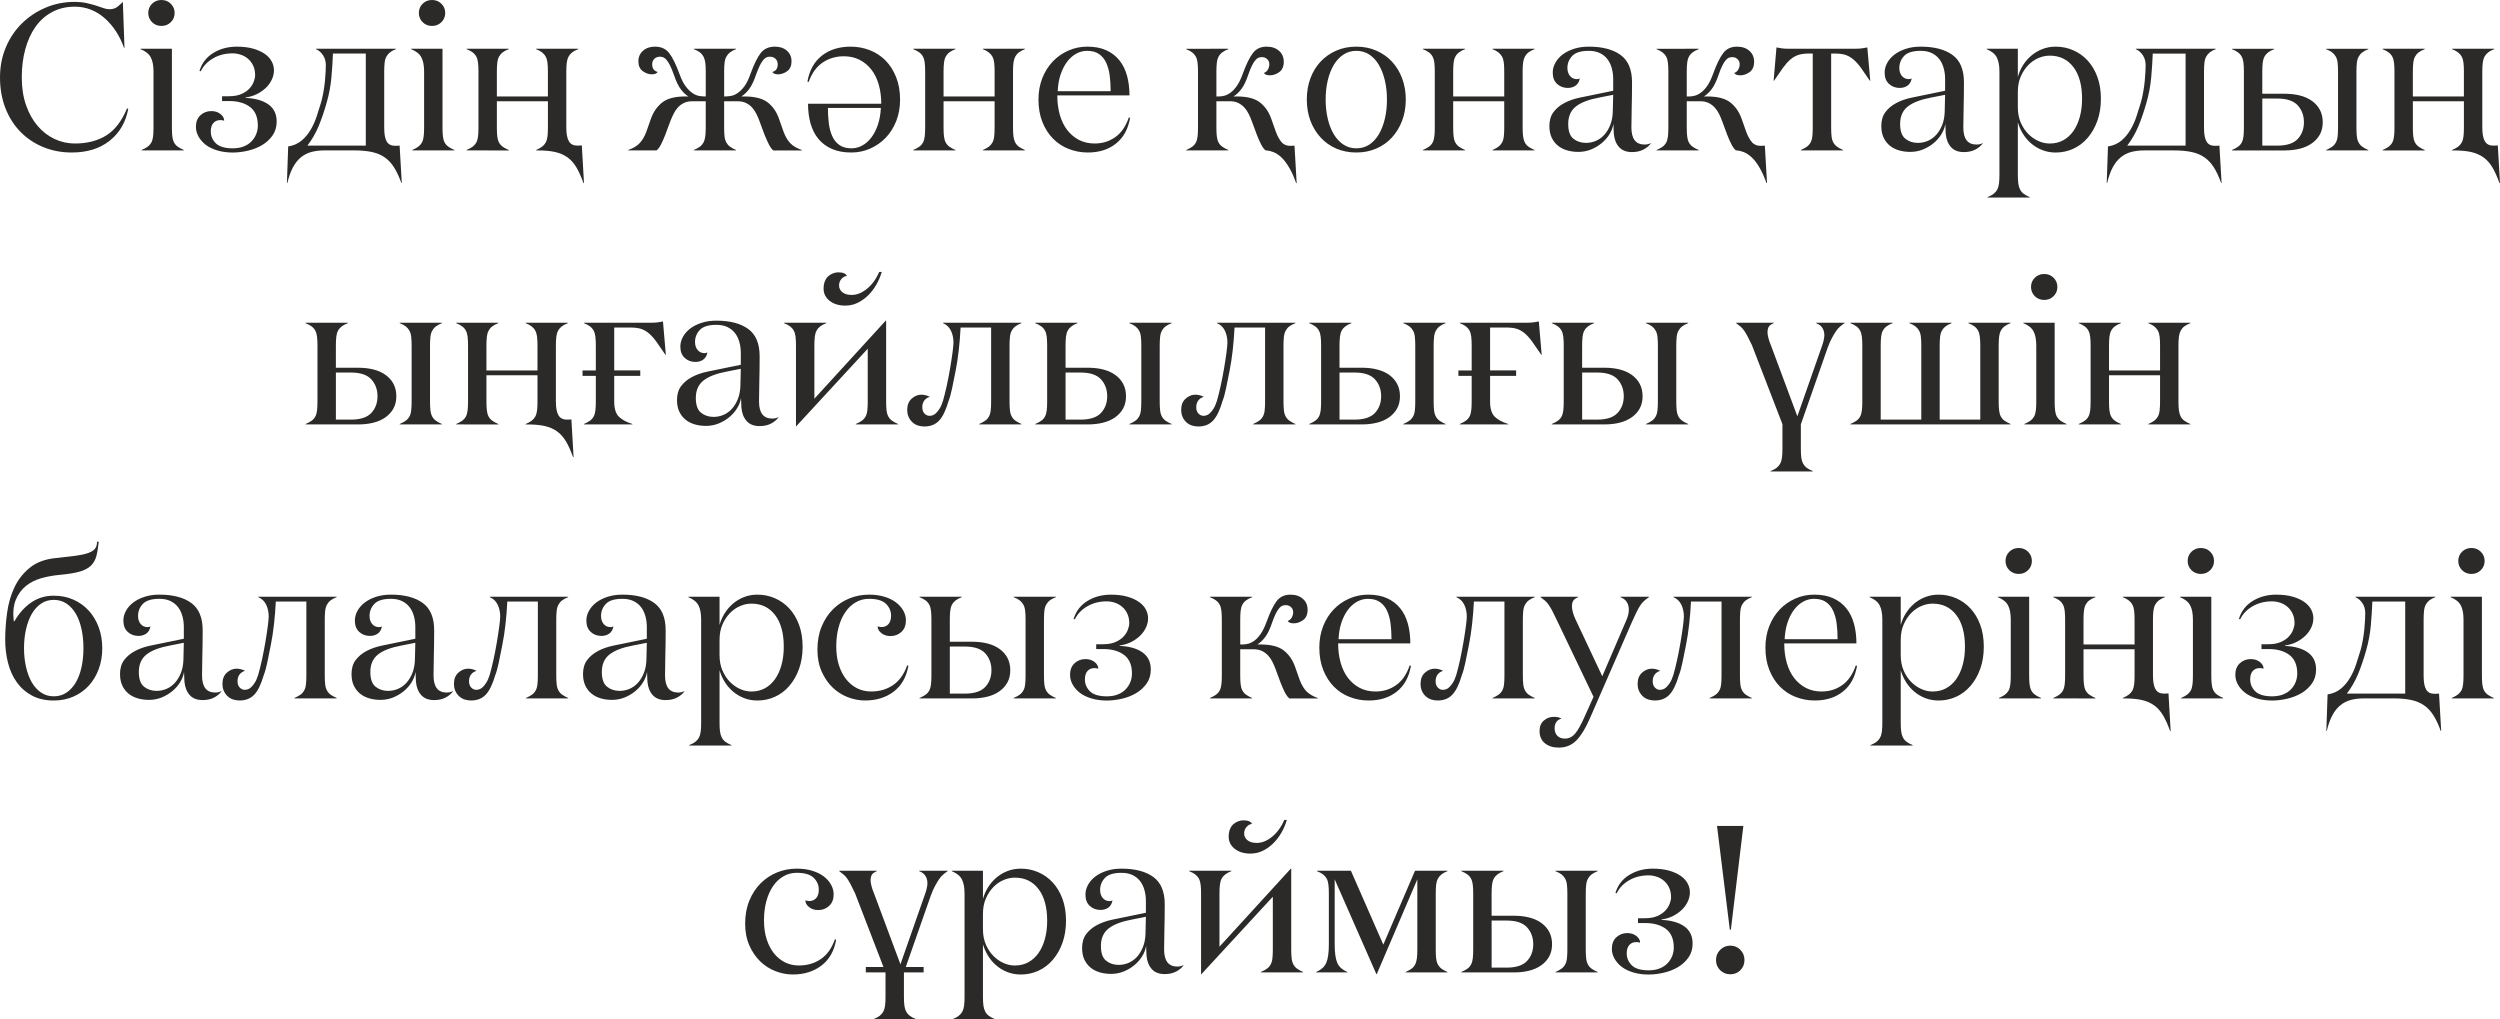 <?xml version="1.0" encoding="UTF-8"?> <svg xmlns="http://www.w3.org/2000/svg" xmlns:xlink="http://www.w3.org/1999/xlink" xmlns:xodm="http://www.corel.com/coreldraw/odm/2003" xml:space="preserve" width="101.174mm" height="41.258mm" version="1.1" style="shape-rendering:geometricPrecision; text-rendering:geometricPrecision; image-rendering:optimizeQuality; fill-rule:evenodd; clip-rule:evenodd" viewBox="0 0 3270.44 1333.67"> <defs> <style type="text/css"> .fil0 {fill:#2B2A29;fill-rule:nonzero} </style> </defs> <g id="Слой_x0020_1">  <g id="_2575234530992"> <path class="fil0" d="M-0 101.17c0,-14.09 2.55,-27.19 7.62,-39.23 5.06,-12.04 12.04,-22.44 20.94,-31.2 8.85,-8.76 19.2,-15.65 31.06,-20.71 11.86,-5.06 24.54,-7.57 38.09,-7.57 5.43,0 10.45,0.5 15.05,1.46 4.61,1 8.76,2.1 12.5,3.28 3.74,1.23 7.07,2.33 9.95,3.37 2.92,1.01 5.47,1.51 7.71,1.51 4.56,0 8.17,-1.1 10.9,-3.33 2.69,-2.24 5.02,-4.33 6.89,-6.3l2.14 60.21 -0.55 0c-2.78,-7.85 -6.3,-15.05 -10.58,-21.62 -4.24,-6.52 -9.12,-12.27 -14.64,-17.1 -5.47,-4.88 -11.49,-8.62 -18.02,-11.22 -6.57,-2.64 -13.68,-3.97 -21.35,-3.97 -10.95,0 -20.75,2.32 -29.47,6.98 -8.71,4.65 -15.97,11.08 -21.8,19.34 -5.84,8.26 -10.26,18.02 -13.36,29.28 -3.06,11.22 -4.61,23.54 -4.61,36.81 0,13.64 1.87,25.77 5.61,36.45 3.74,10.72 8.81,19.75 15.19,27.19 6.34,7.43 13.73,13.09 22.12,17.06 8.39,3.92 17.24,5.88 26.59,5.88 15.87,0 29.47,-3.47 40.78,-10.4 11.31,-6.93 20.44,-18.75 27.37,-35.49l1.64 0.55c-3.28,17.61 -11.45,31.52 -24.41,41.78 -12.95,10.22 -29.46,15.33 -49.53,15.33 -13.37,0 -25.77,-2.37 -37.22,-7.07 -11.45,-4.7 -21.39,-11.36 -29.79,-19.93 -8.44,-8.58 -15.01,-18.93 -19.75,-31.02 -4.7,-12.09 -7.07,-25.54 -7.07,-40.32zm183.82 -36.86l0 -0.55 41.05 0 0 103.18c0,4.56 0.18,8.39 0.55,11.49 0.37,3.15 1.1,5.79 2.28,7.98 1.14,2.14 2.73,3.97 4.79,5.47 2.01,1.46 4.65,2.92 7.98,4.33l0 0.55 -55.19 0 0 -0.55c3.28,-1.42 5.98,-2.87 7.94,-4.33 2,-1.51 3.6,-3.33 4.79,-5.47 1.14,-2.19 1.87,-4.84 2.24,-7.98 0.37,-3.1 0.55,-6.93 0.55,-11.49l0 -73.39c0,-7.8 -1.19,-14 -3.56,-18.47 -2.32,-4.52 -6.79,-8.12 -13.41,-10.76zm10.12 -47.35c0,-4.75 1.64,-8.71 4.93,-12.04 3.28,-3.28 7.39,-4.93 12.32,-4.93 4.88,0 8.99,1.64 12.27,4.93 3.33,3.33 4.97,7.3 4.97,12.04 0,4.7 -1.64,8.71 -4.97,12.04 -3.28,3.28 -7.39,4.93 -12.27,4.93 -4.93,0 -9.03,-1.64 -12.32,-4.93 -3.28,-3.33 -4.93,-7.34 -4.93,-12.04zm62.35 148.93c0,-6.43 1.96,-11.45 5.88,-15.1 3.92,-3.65 8.71,-5.47 14.32,-5.47 4.75,0 8.71,1.28 11.91,3.83 3.19,2.51 4.84,5.43 4.84,8.76 -1.64,-0.55 -3.28,-0.82 -4.97,-0.82 -3.83,0 -6.89,1.28 -9.12,3.79 -2.28,2.55 -3.42,6.2 -3.42,11.04 0,6.02 2.24,11.22 6.66,15.6 4.47,4.33 11.81,6.52 22.07,6.52 5.43,0 10.22,-0.82 14.37,-2.46 4.11,-1.64 7.53,-3.88 10.26,-6.75 2.69,-2.83 4.75,-6.02 6.16,-9.58 1.37,-3.56 2.05,-7.25 2.05,-11.08 0,-10.99 -3.42,-19.02 -10.21,-24.22 -6.8,-5.15 -15.87,-7.75 -27.19,-7.75l-9.4 0 0 -6.3 8.85 0c6.57,0 12.04,-0.96 16.38,-2.87 4.38,-1.91 7.89,-4.29 10.54,-7.16 2.6,-2.83 4.52,-5.84 5.7,-9.08 1.19,-3.19 1.78,-5.98 1.78,-8.26 0,-4.75 -0.82,-8.9 -2.46,-12.45 -1.64,-3.56 -3.83,-6.52 -6.57,-8.94 -2.74,-2.41 -5.84,-4.24 -9.44,-5.47 -3.56,-1.23 -7.25,-1.87 -11.08,-1.87 -9.44,0 -17.88,2.14 -25.27,6.43 -7.39,4.24 -12.86,9.94 -16.33,17.06l-1.64 -0.5c3.1,-10.22 9.17,-18.06 18.11,-23.54 8.94,-5.47 19.16,-8.21 30.61,-8.21 8.26,0 15.37,0.87 21.48,2.6 6.07,1.73 11.13,4.01 15.24,6.89 4.06,2.83 7.07,6.11 9.03,9.85 1.96,3.74 2.96,7.57 2.96,11.59 0,4.01 -0.91,7.98 -2.69,11.91 -1.78,3.92 -4.33,7.48 -7.62,10.76 -3.33,3.24 -7.25,6.02 -11.81,8.35 -4.56,2.28 -9.58,3.83 -15.1,4.52l0 0.55c12.68,0.55 22.67,3.38 29.92,8.49 7.25,5.16 10.85,12.64 10.85,22.44 0,6.98 -1.78,13 -5.34,18.15 -3.6,5.11 -8.12,9.31 -13.68,12.64 -5.52,3.28 -11.72,5.75 -18.52,7.34 -6.84,1.6 -13.5,2.42 -19.93,2.42 -7.3,0 -14,-0.91 -20.02,-2.69 -6.02,-1.78 -11.08,-4.24 -15.19,-7.34 -4.06,-3.15 -7.25,-6.75 -9.54,-10.85 -2.28,-4.11 -3.42,-8.35 -3.42,-12.73zm119.05 73.53l1.64 -47.85c6.93,-1.09 12.77,-3.65 17.52,-7.62 4.74,-4.01 8.71,-8.76 11.91,-14.28 3.24,-5.47 5.88,-11.4 7.98,-17.83 2.1,-6.39 4.06,-12.59 5.84,-18.57 1.05,-3.83 2.01,-8.17 2.87,-13.05 0.87,-4.83 1.51,-9.53 1.96,-14.09 0.41,-4.52 0.73,-8.67 0.91,-12.41 0.18,-3.74 0.27,-6.57 0.27,-8.44 0,-5.06 -1.23,-9.44 -3.69,-13.09 -2.46,-3.65 -5.52,-6.29 -9.17,-7.89l0 -0.55 104.55 0 0 0.55c-3.24,1.23 -5.84,2.65 -7.8,4.2 -1.92,1.55 -3.51,3.42 -4.7,5.61 -1.19,2.19 -1.96,4.84 -2.28,7.98 -0.36,3.1 -0.55,6.93 -0.55,11.49l0 73.62c0,8.21 1.1,14.19 3.28,17.93 2.19,3.74 5.79,5.61 10.86,5.61 0.18,0 0.64,0 1.28,0 0.68,0 2.28,-0.09 4.74,-0.27l2.83 48.94 -0.55 0c-2.92,-8.21 -6.16,-15.05 -9.63,-20.53 -3.47,-5.47 -7.57,-9.85 -12.32,-13.09 -4.7,-3.28 -10.31,-5.57 -16.83,-6.98 -6.47,-1.37 -14.09,-2.05 -22.85,-2.05l-38.63 0c-6.57,0 -12.41,0.69 -17.47,2.05 -5.11,1.41 -9.63,3.69 -13.64,6.98 -4.01,3.24 -7.48,7.62 -10.45,13.09 -2.92,5.47 -5.38,12.32 -7.34,20.53l-0.55 0zm26.82 -48.94l76.36 0 0 -120.42 -42.97 0c-0.37,9.9 -1.01,20.3 -2.01,31.2 -0.96,10.9 -3.01,21.85 -6.16,32.84 -3.28,11.63 -6.84,22.03 -10.67,31.2 -3.83,9.13 -8.71,17.52 -14.55,25.18zm135.66 -126.17l0 -0.55 41.05 0 0 103.18c0,4.56 0.18,8.39 0.55,11.49 0.37,3.15 1.1,5.79 2.28,7.98 1.14,2.14 2.73,3.97 4.79,5.47 2.01,1.46 4.65,2.92 7.98,4.33l0 0.55 -55.19 0 0 -0.55c3.28,-1.42 5.98,-2.87 7.94,-4.33 2,-1.51 3.6,-3.33 4.79,-5.47 1.14,-2.19 1.87,-4.84 2.24,-7.98 0.37,-3.1 0.55,-6.93 0.55,-11.49l0 -73.39c0,-7.8 -1.19,-14 -3.56,-18.47 -2.32,-4.52 -6.79,-8.12 -13.41,-10.76zm10.12 -47.35c0,-4.75 1.64,-8.71 4.93,-12.04 3.28,-3.28 7.39,-4.93 12.32,-4.93 4.88,0 8.99,1.64 12.27,4.93 3.33,3.33 4.97,7.3 4.97,12.04 0,4.7 -1.64,8.71 -4.97,12.04 -3.28,3.28 -7.39,4.93 -12.27,4.93 -4.93,0 -9.03,-1.64 -12.32,-4.93 -3.28,-3.33 -4.93,-7.34 -4.93,-12.04zm62.45 179.81l0 -0.55c3.28,-1.46 5.98,-2.87 7.94,-4.33 2,-1.51 3.6,-3.33 4.79,-5.52 1.14,-2.19 1.87,-4.84 2.24,-7.94 0.37,-3.1 0.55,-6.93 0.55,-11.49l0 -73.39c0,-4.52 -0.18,-8.35 -0.55,-11.49 -0.37,-3.1 -1.1,-5.75 -2.24,-7.94 -1.19,-2.19 -2.78,-4.06 -4.84,-5.61 -2.05,-1.55 -4.7,-2.96 -7.89,-4.2l0 -0.55 55.19 0 0 0.55c-3.33,1.23 -5.98,2.65 -7.98,4.2 -2.05,1.55 -3.6,3.42 -4.79,5.61 -1.19,2.19 -1.92,4.84 -2.28,7.94 -0.37,3.15 -0.55,6.98 -0.55,11.49l0 32.62 66.78 0 0 -32.62c0,-4.52 -0.18,-8.35 -0.55,-11.49 -0.37,-3.1 -1.14,-5.75 -2.33,-7.94 -1.18,-2.19 -2.78,-4.06 -4.79,-5.61 -2.01,-1.55 -4.61,-2.96 -7.8,-4.2l0 -0.55 55.19 0 0 0.55c-3.28,1.23 -5.97,2.65 -7.98,4.2 -1.96,1.55 -3.56,3.42 -4.75,5.61 -1.14,2.14 -1.91,4.79 -2.32,7.94 -0.41,3.1 -0.59,6.93 -0.59,11.45l0 73.21c0,8.21 1.1,14.18 3.33,18.02 2.24,3.83 5.89,5.75 10.99,5.75l1.19 0c0.64,0 2.23,-0.09 4.79,-0.27l2.83 49.26 -0.69 0c-2.92,-8.21 -6.02,-15.05 -9.26,-20.53 -3.28,-5.52 -7.16,-9.9 -11.72,-13.14 -4.52,-3.24 -9.95,-5.57 -16.15,-6.98 -6.25,-1.37 -13.73,-2.05 -22.49,-2.05l-2.37 0 0 -0.55c3.28,-1.42 5.88,-2.87 7.85,-4.33 1.96,-1.51 3.56,-3.33 4.74,-5.47 1.19,-2.19 1.96,-4.84 2.33,-7.98 0.37,-3.1 0.55,-6.93 0.55,-11.49l0 -34.48 -66.78 0 0 34.48c0,4.56 0.18,8.39 0.55,11.49 0.37,3.15 1.1,5.79 2.28,7.98 1.19,2.14 2.73,3.97 4.79,5.47 2.01,1.46 4.65,2.92 7.98,4.33l0 0.59 -55.19 -0.05zm211.38 0l0 -0.55c6.43,-2.24 11.36,-5.11 14.78,-8.71 3.42,-3.56 6.34,-8.39 8.76,-14.55l6.29 -17.79c3.1,-8.71 7.98,-15.74 14.6,-21.03 6.66,-5.34 16.79,-7.98 30.51,-7.98l3.88 0c-3.47,-2.05 -6.84,-5.2 -10.04,-9.49 -3.19,-4.24 -6.16,-10.45 -8.94,-18.66 -1.78,-5.06 -3.42,-9.12 -5.02,-12.27 -1.55,-3.1 -3.05,-5.52 -4.52,-7.25 -1.46,-1.73 -2.87,-2.87 -4.29,-3.47 -1.37,-0.59 -2.78,-0.87 -4.2,-0.87 -3.1,0 -5.61,0.91 -7.53,2.74 -1.91,1.82 -2.87,4.29 -2.87,7.39 0,5.25 2.42,8.53 7.21,9.85 -1.23,2.05 -3.83,3.1 -7.75,3.1 -4.01,0 -7.94,-1.41 -11.77,-4.15 -3.83,-2.73 -5.75,-7.11 -5.75,-13.04 0,-5.48 2.01,-9.99 6.02,-13.6 4.01,-3.6 9.21,-5.43 15.65,-5.43 8.03,0 14.19,2.78 18.56,8.35 4.33,5.56 8.85,14.64 13.46,27.19 2.6,7.3 5.43,12.91 8.49,16.79 3.05,3.92 6.11,6.84 9.08,8.76 2.96,1.92 5.84,3.05 8.62,3.47 2.74,0.41 5.11,0.59 7.07,0.59l1.19 0 0 -32.62c0,-4.52 -0.18,-8.35 -0.59,-11.49 -0.41,-3.1 -1.19,-5.75 -2.33,-7.94 -1.19,-2.19 -2.74,-4.06 -4.75,-5.61 -2,-1.55 -4.65,-2.96 -7.94,-4.2l0 -0.55 55.29 0 0 0.55c-3.28,1.23 -5.93,2.65 -7.94,4.2 -2,1.55 -3.6,3.42 -4.79,5.61 -1.19,2.19 -2.01,4.84 -2.33,7.94 -0.37,3.15 -0.55,6.98 -0.55,11.49l0 32.62 1.05 0c2.05,0 4.52,-0.18 7.3,-0.59 2.83,-0.41 5.75,-1.55 8.76,-3.47 3.05,-1.92 6.06,-4.84 9.03,-8.76 3.01,-3.88 5.79,-9.49 8.35,-16.79 4.56,-12.55 9.03,-21.58 13.36,-27.19 4.38,-5.57 10.58,-8.35 18.61,-8.35 6.43,0 11.63,1.78 15.65,5.34 4.01,3.6 6.02,8.12 6.02,13.69 0,6.02 -1.92,10.4 -5.75,13.14 -3.83,2.69 -7.75,4.06 -11.77,4.06 -3.83,0 -6.39,-1.05 -7.62,-3.1 4.7,-1.23 7.07,-4.52 7.07,-9.85 0,-3.1 -0.96,-5.57 -2.87,-7.39 -1.92,-1.83 -4.43,-2.74 -7.57,-2.74 -1.41,0 -2.83,0.27 -4.2,0.87 -1.37,0.59 -2.78,1.74 -4.29,3.47 -1.46,1.73 -2.96,4.15 -4.47,7.21 -1.51,3.06 -3.19,7.16 -5.07,12.32 -2.78,8.21 -5.79,14.41 -9.03,18.66 -3.28,4.29 -6.61,7.43 -10.12,9.49l4.01 0c13.73,0 23.95,2.64 30.65,7.89 6.66,5.25 11.54,12.32 14.55,21.12l6.3 17.79c2.42,6.25 5.34,11.13 8.85,14.64 3.47,3.51 8.39,6.38 14.82,8.62l0 0.55 -37.31 0c-2.05,-1.6 -4.01,-4.29 -5.89,-8.03 -1.87,-3.74 -3.74,-7.94 -5.61,-12.54l-6.3 -17.02c-1.23,-3.47 -2.64,-6.79 -4.2,-9.94 -1.55,-3.19 -3.42,-5.97 -5.61,-8.44 -2.19,-2.46 -4.83,-4.47 -7.98,-6.02 -3.1,-1.55 -6.84,-2.33 -11.22,-2.33l-17.52 0 0 34.48c0,4.56 0.18,8.39 0.55,11.49 0.32,3.15 1.14,5.79 2.33,7.98 1.19,2.14 2.78,3.97 4.79,5.47 2.01,1.46 4.65,2.92 7.94,4.33l0 0.55 -55.29 0 0 -0.55c3.28,-1.42 5.93,-2.87 7.94,-4.33 2.01,-1.51 3.56,-3.33 4.75,-5.47 1.14,-2.19 1.92,-4.84 2.33,-7.98 0.41,-3.1 0.59,-6.93 0.59,-11.49l0 -34.48 -17.61 0c-4.38,0 -8.07,0.78 -11.17,2.33 -3.05,1.55 -5.66,3.56 -7.85,6.02 -2.19,2.46 -4.06,5.29 -5.61,8.48 -1.55,3.24 -3.01,6.52 -4.33,9.9l-6.3 17.02c-1.78,4.52 -3.6,8.71 -5.52,12.5 -1.92,3.79 -3.88,6.48 -5.93,8.07l-37.17 0zm355.7 -66.51c0,10.26 -1.69,19.61 -5.02,28.05 -3.33,8.49 -7.94,15.78 -13.78,21.9 -5.84,6.06 -12.64,10.81 -20.44,14.23 -7.8,3.38 -15.97,5.07 -24.54,5.07 -9.85,0 -18.33,-1.55 -25.45,-4.7 -7.07,-3.1 -12.95,-7.48 -17.65,-13.14 -4.65,-5.66 -8.07,-12.41 -10.26,-20.25 -2.19,-7.85 -3.28,-16.42 -3.28,-25.68l95.79 0c0,-9.08 -1.1,-17.42 -3.28,-25.04 -2.19,-7.62 -5.38,-14.18 -9.67,-19.66 -4.29,-5.47 -9.4,-9.76 -15.42,-12.82 -6.02,-3.05 -12.87,-4.61 -20.53,-4.61 -10.4,0 -19.66,2.74 -27.78,8.21 -8.07,5.47 -14.19,13.96 -18.29,25.45l-1.6 -0.5c2.56,-14.82 8.9,-26.14 18.88,-33.98 10.04,-7.85 22.63,-11.77 37.77,-11.77 8.71,0 17.06,1.55 24.9,4.61 7.89,3.1 14.78,7.57 20.62,13.5 5.8,5.93 10.45,13.18 13.87,21.8 3.42,8.58 5.16,18.38 5.16,29.33zm-94.42 10.95c0,6.98 0.41,13.68 1.19,20.12 0.82,6.38 2.32,12 4.52,16.83 2.14,4.83 5.29,8.71 9.35,11.59 4.06,2.87 9.31,4.29 15.83,4.29 4.88,0 9.58,-1.23 14.09,-3.69 4.52,-2.46 8.49,-6.02 11.95,-10.63 3.51,-4.61 6.34,-10.17 8.49,-16.65 2.19,-6.52 3.47,-13.78 3.83,-21.85l-69.24 0zm111.62 55.56l0 -0.55c3.33,-1.42 5.98,-2.87 7.98,-4.33 2.05,-1.46 3.65,-3.28 4.79,-5.47 1.19,-2.19 1.92,-4.84 2.28,-7.98 0.37,-3.1 0.55,-6.93 0.55,-11.49l0 -73.34c0,-4.56 -0.18,-8.39 -0.55,-11.49 -0.37,-3.15 -1.1,-5.8 -2.28,-7.98 -1.14,-2.19 -2.78,-4.06 -4.84,-5.61 -2.05,-1.55 -4.7,-2.96 -7.94,-4.2l0 -0.55 55.29 0 0 0.55c-3.33,1.23 -5.98,2.65 -7.98,4.2 -2.05,1.55 -3.65,3.42 -4.79,5.61 -1.19,2.19 -1.92,4.84 -2.28,7.94 -0.37,3.15 -0.55,6.98 -0.55,11.49l0 32.62 66.78 0 0 -32.62c0,-4.52 -0.18,-8.35 -0.55,-11.49 -0.32,-3.1 -1.1,-5.75 -2.28,-7.94 -1.19,-2.19 -2.78,-4.06 -4.79,-5.61 -1.96,-1.55 -4.52,-2.96 -7.71,-4.2l0 -0.55 55.01 0 0 0.55c-3.28,1.23 -5.93,2.65 -7.94,4.2 -2.01,1.55 -3.56,3.42 -4.75,5.61 -1.14,2.19 -1.91,4.84 -2.32,7.98 -0.41,3.1 -0.59,6.93 -0.59,11.49l0 73.34c0,4.56 0.18,8.39 0.59,11.49 0.41,3.15 1.19,5.79 2.32,7.98 1.19,2.19 2.74,4.01 4.75,5.47 2.01,1.46 4.65,2.92 7.94,4.33l0 0.55 -55.01 0 0 -0.55c3.24,-1.42 5.84,-2.87 7.8,-4.33 1.92,-1.51 3.51,-3.33 4.7,-5.47 1.18,-2.19 1.96,-4.84 2.28,-7.98 0.37,-3.1 0.55,-6.93 0.55,-11.49l0 -34.48 -66.78 0 0 34.48c0,4.56 0.18,8.39 0.55,11.49 0.37,3.15 1.1,5.79 2.28,7.98 1.14,2.14 2.73,3.97 4.79,5.47 2.01,1.46 4.65,2.92 7.98,4.33l0 0.55 -55.29 0zm163.84 -66.41c0,-10.26 1.69,-19.66 5.02,-28.1 3.33,-8.49 7.94,-15.78 13.77,-21.9 5.84,-6.11 12.68,-10.85 20.48,-14.27 7.8,-3.38 15.97,-5.07 24.54,-5.07 9.62,0 17.93,1.55 24.81,4.7 6.89,3.1 12.64,7.48 17.2,13.14 4.56,5.65 7.89,12.41 10.04,20.25 2.14,7.85 3.19,16.42 3.19,25.68l-94.42 0c0,9.21 1.1,17.65 3.28,25.36 2.19,7.75 5.43,14.37 9.67,19.93 4.29,5.52 9.44,9.85 15.46,13 6.02,3.1 12.86,4.65 20.53,4.65 10.08,0 19.07,-2.78 26.91,-8.35 7.85,-5.52 13.78,-14.14 17.74,-25.77l1.64 0.55c-2.55,14.69 -8.67,25.91 -18.47,33.66 -9.76,7.8 -22.03,11.68 -36.81,11.68 -8.71,0 -17.02,-1.55 -24.95,-4.61 -7.89,-3.05 -14.73,-7.57 -20.57,-13.5 -5.84,-5.89 -10.49,-13.14 -13.91,-21.76 -3.42,-8.58 -5.16,-18.34 -5.16,-29.29zm25.18 -11.04l69.24 0c0,-6.98 -0.41,-13.68 -1.18,-20.12 -0.82,-6.38 -2.33,-12 -4.52,-16.83 -2.15,-4.84 -5.29,-8.71 -9.35,-11.59 -4.06,-2.87 -9.31,-4.29 -15.83,-4.29 -4.93,0 -9.62,1.23 -14.09,3.69 -4.52,2.46 -8.49,6.02 -12,10.63 -3.47,4.61 -6.3,10.17 -8.49,16.65 -2.19,6.52 -3.42,13.78 -3.79,21.85zm168 77.45l0 -0.5c3.28,-1.42 5.98,-2.87 7.94,-4.33 2,-1.46 3.6,-3.28 4.79,-5.47 1.14,-2.19 1.87,-4.84 2.24,-7.94 0.37,-3.15 0.55,-6.98 0.55,-11.54l0 -73.39c0,-4.56 -0.18,-8.39 -0.55,-11.49 -0.37,-3.1 -1.1,-5.8 -2.24,-7.98 -1.19,-2.14 -2.78,-4.01 -4.84,-5.61 -2.05,-1.55 -4.7,-2.96 -7.89,-4.2l0 -0.5 55.19 -0.05 0 0.59c-3.33,1.23 -5.98,2.65 -7.98,4.2 -2.05,1.55 -3.65,3.42 -4.79,5.61 -1.19,2.19 -1.92,4.84 -2.28,7.94 -0.37,3.1 -0.55,6.93 -0.55,11.49l0 32.57 3.47 0c2.24,0 4.61,-0.32 7.16,-1.01 2.55,-0.68 5.2,-2 7.94,-4.01 2.78,-2.01 5.52,-4.97 8.26,-8.85 2.69,-3.92 5.29,-9.17 7.66,-15.78 4.56,-12.55 8.99,-21.58 13.27,-27.14 4.24,-5.57 10.22,-8.35 17.88,-8.35 6.79,0 12.22,1.83 16.33,5.48 4.11,3.65 6.16,8.39 6.16,14.27 0,6.2 -1.96,10.72 -5.89,13.55 -3.92,2.78 -7.98,4.2 -12.18,4.2 -3.97,0 -6.66,-1.01 -7.98,-3.06 2.19,-0.73 3.97,-2.19 5.25,-4.38 1.28,-2.19 1.91,-4.56 1.91,-7.16 0,-2.55 -0.91,-4.75 -2.73,-6.52 -1.83,-1.78 -4.11,-2.69 -6.89,-2.69 -1.41,0 -2.83,0.23 -4.2,0.68 -1.37,0.41 -2.78,1.46 -4.24,3.15 -1.5,1.64 -3.01,3.97 -4.56,7.07 -1.55,3.06 -3.24,7.16 -5.02,12.36 -2.74,8.17 -5.75,14.41 -9.08,18.7 -3.28,4.29 -6.66,7.43 -10.13,9.49l4.15 0c13.73,0 23.9,2.64 30.52,7.89 6.66,5.25 11.54,12.32 14.64,21.12l6.3 17.79c2.23,5.84 4.88,10.44 8.03,13.91 2.92,2.6 6.3,3.88 10.13,3.88l1.23 0c0.59,0 2.24,-0.05 4.79,-0.23l2.83 48.94 -0.69 0c-2.92,-8.21 -6.02,-15.05 -9.31,-20.53 -3.24,-5.52 -6.57,-9.85 -9.99,-13.05 -3.42,-3.24 -6.98,-5.56 -10.63,-6.98 -3.24,-1.23 -6.2,-1.96 -8.94,-2.14l-1.09 0c-2.05,-1.6 -4.01,-4.29 -5.93,-8.03 -1.92,-3.74 -3.79,-7.94 -5.56,-12.54l-6.3 -17.02c-1.23,-3.47 -2.64,-6.79 -4.2,-9.94 -1.55,-3.19 -3.47,-5.97 -5.66,-8.44 -2.23,-2.46 -4.88,-4.47 -7.98,-6.02 -3.06,-1.55 -6.8,-2.33 -11.17,-2.33l-17.56 0 0 34.48c0,4.56 0.18,8.39 0.55,11.49 0.37,3.15 1.1,5.79 2.28,7.98 1.14,2.14 2.73,3.97 4.79,5.47 2.01,1.46 4.65,2.92 7.98,4.33l0 0.59 -55.19 -0.05zm157.87 -66.6c0,-10.04 1.55,-19.29 4.7,-27.73 3.15,-8.49 7.62,-15.74 13.32,-21.85 5.75,-6.11 12.59,-10.9 20.53,-14.37 7.98,-3.47 16.7,-5.2 26.18,-5.2 9.53,0 18.25,1.73 26.18,5.2 7.89,3.47 14.73,8.26 20.44,14.37 5.7,6.11 10.17,13.41 13.32,21.89 3.19,8.49 4.79,17.74 4.79,27.69 0,10.08 -1.6,19.34 -4.79,27.73 -3.15,8.39 -7.62,15.69 -13.32,21.94 -5.7,6.25 -12.55,11.08 -20.44,14.5 -7.94,3.42 -16.65,5.16 -26.18,5.16 -9.58,0 -18.29,-1.74 -26.23,-5.16 -7.94,-3.42 -14.73,-8.26 -20.48,-14.5 -5.7,-6.25 -10.17,-13.55 -13.32,-21.94 -3.15,-8.39 -4.7,-17.65 -4.7,-27.73zm24.63 0c0,8.94 0.91,17.29 2.74,25.04 1.82,7.8 4.47,14.59 7.85,20.3 3.42,5.75 7.62,10.26 12.64,13.59 4.97,3.28 10.63,4.93 16.88,4.93 6.43,0 12.13,-1.64 17.11,-4.93 4.97,-3.33 9.12,-7.85 12.45,-13.59 3.37,-5.7 5.98,-12.45 7.8,-20.21 1.83,-7.75 2.74,-16.1 2.74,-25.13 0,-8.9 -0.91,-17.2 -2.74,-24.95 -1.82,-7.75 -4.43,-14.5 -7.8,-20.21 -3.33,-5.75 -7.48,-10.26 -12.45,-13.59 -4.97,-3.28 -10.67,-4.93 -17.11,-4.93 -6.25,0 -11.91,1.64 -16.88,4.93 -5.02,3.33 -9.21,7.85 -12.64,13.59 -3.37,5.7 -6.02,12.45 -7.85,20.21 -1.82,7.75 -2.74,16.06 -2.74,24.95zm127.17 66.6l0 -0.55c3.33,-1.42 5.98,-2.87 7.98,-4.33 2.05,-1.46 3.65,-3.28 4.79,-5.47 1.19,-2.19 1.92,-4.84 2.28,-7.98 0.37,-3.1 0.55,-6.93 0.55,-11.49l0 -73.34c0,-4.56 -0.18,-8.39 -0.55,-11.49 -0.37,-3.15 -1.1,-5.8 -2.28,-7.98 -1.14,-2.19 -2.78,-4.06 -4.84,-5.61 -2.05,-1.55 -4.7,-2.96 -7.94,-4.2l0 -0.55 55.29 0 0 0.55c-3.33,1.23 -5.98,2.65 -7.98,4.2 -2.05,1.55 -3.65,3.42 -4.79,5.61 -1.19,2.19 -1.92,4.84 -2.28,7.94 -0.37,3.15 -0.55,6.98 -0.55,11.49l0 32.62 66.78 0 0 -32.62c0,-4.52 -0.18,-8.35 -0.55,-11.49 -0.32,-3.1 -1.1,-5.75 -2.28,-7.94 -1.19,-2.19 -2.78,-4.06 -4.79,-5.61 -1.96,-1.55 -4.52,-2.96 -7.71,-4.2l0 -0.55 55.01 0 0 0.55c-3.28,1.23 -5.93,2.65 -7.94,4.2 -2.01,1.55 -3.56,3.42 -4.75,5.61 -1.14,2.19 -1.91,4.84 -2.32,7.98 -0.41,3.1 -0.59,6.93 -0.59,11.49l0 73.34c0,4.56 0.18,8.39 0.59,11.49 0.41,3.15 1.19,5.79 2.32,7.98 1.19,2.19 2.74,4.01 4.75,5.47 2.01,1.46 4.65,2.92 7.94,4.33l0 0.55 -55.01 0 0 -0.55c3.24,-1.42 5.84,-2.87 7.8,-4.33 1.92,-1.51 3.51,-3.33 4.7,-5.47 1.18,-2.19 1.96,-4.84 2.28,-7.98 0.37,-3.1 0.55,-6.93 0.55,-11.49l0 -34.48 -66.78 0 0 34.48c0,4.56 0.18,8.39 0.55,11.49 0.37,3.15 1.1,5.79 2.28,7.98 1.14,2.14 2.73,3.97 4.79,5.47 2.01,1.46 4.65,2.92 7.98,4.33l0 0.55 -55.29 0z"></path> <path class="fil0" d="M2026.86 164.99c0,-7.39 1.78,-13.5 5.34,-18.29 3.56,-4.79 8.3,-8.76 14.23,-11.91 5.93,-3.15 12.64,-5.52 20.21,-7.07 7.53,-1.55 15.28,-3.15 23.31,-4.79l20.39 -4.2 0 -15.42c0,-4.88 -0.59,-9.53 -1.83,-14 -1.19,-4.47 -3.05,-8.39 -5.61,-11.77 -2.56,-3.37 -5.84,-6.06 -9.85,-8.03 -4.01,-2.01 -8.9,-3.01 -14.6,-3.01 -10.31,0 -17.52,2.23 -21.71,6.66 -4.2,4.47 -6.29,9.71 -6.29,15.78 0,4.2 1.14,7.66 3.37,10.45 2.28,2.73 5.38,4.15 9.22,4.15 1.23,0 2.46,-0.32 3.6,-0.96 -0.73,4.2 -2.51,7.3 -5.34,9.35 -2.87,2.05 -6.29,3.1 -10.35,3.1 -5.52,0 -10.22,-1.78 -14,-5.25 -3.79,-3.47 -5.7,-8.39 -5.7,-14.82 0,-4.38 1.14,-8.67 3.42,-12.77 2.24,-4.15 5.48,-7.8 9.63,-10.95 4.2,-3.15 9.17,-5.61 14.87,-7.43 5.75,-1.87 12.18,-2.78 19.29,-2.78 17.79,0 31.66,3.65 41.6,10.9 9.95,7.25 14.92,19.11 14.92,35.63 0,12.18 -0.14,22.99 -0.41,32.38 -0.27,9.4 -0.41,18.34 -0.41,26.82 0,14.91 5.75,22.35 17.24,22.35 3.15,0 5.84,-0.64 8.17,-1.91l0 0.41c-2.42,3.28 -5.66,5.97 -9.81,8.12 -4.15,2.15 -9.08,3.24 -14.78,3.24 -7.34,0 -12.96,-2.14 -16.88,-6.47 -3.92,-4.33 -6.25,-10.08 -6.93,-17.34 0,-0.37 -0.05,-1.09 -0.14,-2.19 -0.09,-1.14 -0.14,-2.33 -0.14,-3.69 0,-1.32 -0.05,-2.69 -0.14,-4.06 -0.09,-1.37 -0.14,-2.42 -0.14,-3.15 -0.73,4.7 -2.46,9.26 -5.24,13.69 -2.74,4.43 -6.2,8.3 -10.31,11.68 -4.11,3.33 -8.71,6.07 -13.87,8.17 -5.16,2.05 -10.63,3.1 -16.42,3.1 -5.29,0 -10.22,-0.69 -14.78,-2.01 -4.56,-1.32 -8.58,-3.37 -12.04,-6.2 -3.47,-2.83 -6.2,-6.39 -8.17,-10.63 -1.96,-4.24 -2.92,-9.22 -2.92,-14.87zm24.63 -2.83c0,9.17 2.24,15.6 6.75,19.25 4.52,3.69 10.03,5.52 16.56,5.52 4.38,0 8.67,-0.87 12.82,-2.6 4.15,-1.78 7.8,-4.38 10.99,-7.85 3.15,-3.51 5.75,-7.71 7.75,-12.64 2.01,-4.88 3.15,-10.58 3.42,-17.02l0.55 -22.81 -17.56 3.47c-14.09,2.6 -24.5,6.52 -31.2,11.81 -6.7,5.29 -10.08,12.91 -10.08,22.85zm115.5 34.62l0 -0.5c3.28,-1.42 5.98,-2.87 7.94,-4.33 2,-1.46 3.6,-3.28 4.79,-5.47 1.14,-2.19 1.87,-4.84 2.24,-7.94 0.37,-3.15 0.55,-6.98 0.55,-11.54l0 -73.39c0,-4.56 -0.18,-8.39 -0.55,-11.49 -0.37,-3.1 -1.1,-5.8 -2.24,-7.98 -1.19,-2.14 -2.78,-4.01 -4.84,-5.61 -2.05,-1.55 -4.7,-2.96 -7.89,-4.2l0 -0.5 55.19 -0.05 0 0.59c-3.33,1.23 -5.98,2.65 -7.98,4.2 -2.05,1.55 -3.65,3.42 -4.79,5.61 -1.19,2.19 -1.92,4.84 -2.28,7.94 -0.37,3.1 -0.55,6.93 -0.55,11.49l0 32.57 3.47 0c2.24,0 4.61,-0.32 7.16,-1.01 2.55,-0.68 5.2,-2 7.94,-4.01 2.78,-2.01 5.52,-4.97 8.26,-8.85 2.69,-3.92 5.29,-9.17 7.66,-15.78 4.56,-12.55 8.99,-21.58 13.27,-27.14 4.24,-5.57 10.22,-8.35 17.88,-8.35 6.79,0 12.22,1.83 16.33,5.48 4.11,3.65 6.16,8.39 6.16,14.27 0,6.2 -1.96,10.72 -5.89,13.55 -3.92,2.78 -7.98,4.2 -12.18,4.2 -3.97,0 -6.66,-1.01 -7.98,-3.06 2.19,-0.73 3.97,-2.19 5.25,-4.38 1.28,-2.19 1.91,-4.56 1.91,-7.16 0,-2.55 -0.91,-4.75 -2.73,-6.52 -1.83,-1.78 -4.11,-2.69 -6.89,-2.69 -1.41,0 -2.83,0.23 -4.2,0.68 -1.37,0.41 -2.78,1.46 -4.24,3.15 -1.5,1.64 -3.01,3.97 -4.56,7.07 -1.55,3.06 -3.24,7.16 -5.02,12.36 -2.74,8.17 -5.75,14.41 -9.08,18.7 -3.28,4.29 -6.66,7.43 -10.13,9.49l4.15 0c13.73,0 23.9,2.64 30.52,7.89 6.66,5.25 11.54,12.32 14.64,21.12l6.3 17.79c2.23,5.84 4.88,10.44 8.03,13.91 2.92,2.6 6.3,3.88 10.13,3.88l1.23 0c0.59,0 2.24,-0.05 4.79,-0.23l2.83 48.94 -0.69 0c-2.92,-8.21 -6.02,-15.05 -9.31,-20.53 -3.24,-5.52 -6.57,-9.85 -9.99,-13.05 -3.42,-3.24 -6.98,-5.56 -10.63,-6.98 -3.24,-1.23 -6.2,-1.96 -8.94,-2.14l-1.09 0c-2.05,-1.6 -4.01,-4.29 -5.93,-8.03 -1.92,-3.74 -3.79,-7.94 -5.56,-12.54l-6.3 -17.02c-1.23,-3.47 -2.64,-6.79 -4.2,-9.94 -1.55,-3.19 -3.47,-5.97 -5.66,-8.44 -2.23,-2.46 -4.88,-4.47 -7.98,-6.02 -3.06,-1.55 -6.8,-2.33 -11.17,-2.33l-17.56 0 0 34.48c0,4.56 0.18,8.39 0.55,11.49 0.37,3.15 1.1,5.79 2.28,7.98 1.14,2.14 2.73,3.97 4.79,5.47 2.01,1.46 4.65,2.92 7.98,4.33l0 0.59 -55.19 -0.05zm153.22 -91.18l3.74 -43.56c2.05,0.37 4.24,0.73 6.61,1.14 2.37,0.41 5.66,0.59 9.81,0.59l85.98 0c4.2,0 7.48,-0.18 9.9,-0.59 2.37,-0.41 4.56,-0.77 6.52,-1.14l3.88 43.56 -0.55 0c-4.52,-6.75 -8.44,-12.41 -11.72,-16.97 -3.33,-4.52 -6.61,-8.16 -9.9,-10.95 -3.33,-2.78 -6.79,-4.7 -10.44,-5.89 -3.65,-1.14 -8.12,-1.73 -13.37,-1.73l-5.2 0 0 96.88c0,4.56 0.18,8.39 0.55,11.49 0.32,3.15 1.14,5.79 2.32,7.98 1.19,2.19 2.78,4.01 4.79,5.47 2.01,1.46 4.65,2.92 7.94,4.33l0 0.55 -55.28 0 0 -0.55c3.28,-1.42 5.93,-2.87 7.94,-4.33 2.01,-1.46 3.6,-3.28 4.79,-5.47 1.23,-2.19 2.01,-4.84 2.32,-7.98 0.37,-3.1 0.55,-6.93 0.55,-11.49l0 -96.88 -5.2 0c-5.29,0 -9.76,0.59 -13.46,1.73 -3.69,1.19 -7.16,3.1 -10.4,5.89 -3.28,2.78 -6.52,6.43 -9.85,10.95 -3.28,4.56 -7.21,10.22 -11.72,16.97l-0.55 0zm140.86 59.39c0,-7.39 1.78,-13.5 5.34,-18.29 3.56,-4.79 8.3,-8.76 14.23,-11.91 5.93,-3.15 12.64,-5.52 20.21,-7.07 7.53,-1.55 15.28,-3.15 23.31,-4.79l20.39 -4.2 0 -15.42c0,-4.88 -0.59,-9.53 -1.83,-14 -1.19,-4.47 -3.05,-8.39 -5.61,-11.77 -2.56,-3.37 -5.84,-6.06 -9.85,-8.03 -4.01,-2.01 -8.9,-3.01 -14.6,-3.01 -10.31,0 -17.52,2.23 -21.71,6.66 -4.2,4.47 -6.29,9.71 -6.29,15.78 0,4.2 1.14,7.66 3.37,10.45 2.28,2.73 5.38,4.15 9.22,4.15 1.23,0 2.46,-0.32 3.6,-0.96 -0.73,4.2 -2.51,7.3 -5.34,9.35 -2.87,2.05 -6.29,3.1 -10.35,3.1 -5.52,0 -10.22,-1.78 -14,-5.25 -3.79,-3.47 -5.7,-8.39 -5.7,-14.82 0,-4.38 1.14,-8.67 3.42,-12.77 2.24,-4.15 5.48,-7.8 9.63,-10.95 4.2,-3.15 9.17,-5.61 14.87,-7.43 5.75,-1.87 12.18,-2.78 19.29,-2.78 17.79,0 31.66,3.65 41.6,10.9 9.95,7.25 14.92,19.11 14.92,35.63 0,12.18 -0.14,22.99 -0.41,32.38 -0.27,9.4 -0.41,18.34 -0.41,26.82 0,14.91 5.75,22.35 17.24,22.35 3.15,0 5.84,-0.64 8.17,-1.91l0 0.41c-2.42,3.28 -5.66,5.97 -9.81,8.12 -4.15,2.15 -9.08,3.24 -14.78,3.24 -7.34,0 -12.96,-2.14 -16.88,-6.47 -3.92,-4.33 -6.25,-10.08 -6.93,-17.34 0,-0.37 -0.05,-1.09 -0.14,-2.19 -0.09,-1.14 -0.14,-2.33 -0.14,-3.69 0,-1.32 -0.05,-2.69 -0.14,-4.06 -0.09,-1.37 -0.14,-2.42 -0.14,-3.15 -0.73,4.7 -2.46,9.26 -5.24,13.69 -2.74,4.43 -6.2,8.3 -10.31,11.68 -4.11,3.33 -8.71,6.07 -13.87,8.17 -5.16,2.05 -10.63,3.1 -16.42,3.1 -5.29,0 -10.22,-0.69 -14.78,-2.01 -4.56,-1.32 -8.58,-3.37 -12.04,-6.2 -3.47,-2.83 -6.2,-6.39 -8.17,-10.63 -1.96,-4.24 -2.92,-9.22 -2.92,-14.87zm24.63 -2.83c0,9.17 2.24,15.6 6.75,19.25 4.52,3.69 10.03,5.52 16.56,5.52 4.38,0 8.67,-0.87 12.82,-2.6 4.15,-1.78 7.8,-4.38 10.99,-7.85 3.15,-3.51 5.75,-7.71 7.75,-12.64 2.01,-4.88 3.15,-10.58 3.42,-17.02l0.55 -22.81 -17.56 3.47c-14.09,2.6 -24.5,6.52 -31.2,11.81 -6.7,5.29 -10.08,12.91 -10.08,22.85zm113.22 -97.84l0 -0.55 40.78 0 0 36.95c1.42,-5.25 3.6,-10.26 6.52,-15.01 2.96,-4.79 6.52,-8.99 10.72,-12.63 4.2,-3.65 8.99,-6.57 14.5,-8.76 5.48,-2.19 11.4,-3.28 17.79,-3.28 8.12,0 15.74,1.55 22.9,4.7 7.16,3.1 13.45,7.57 18.84,13.41 5.38,5.84 9.62,12.96 12.73,21.35 3.1,8.35 4.65,17.93 4.65,28.74 0,10.58 -1.55,20.21 -4.65,28.88 -3.1,8.62 -7.34,16.06 -12.73,22.3 -5.39,6.25 -11.68,10.99 -18.84,14.23 -7.16,3.24 -14.78,4.88 -22.9,4.88 -6.39,0 -12.32,-1.1 -17.79,-3.28 -5.52,-2.19 -10.31,-5.11 -14.5,-8.76 -4.2,-3.65 -7.75,-7.85 -10.63,-12.54 -2.87,-4.75 -5.11,-9.72 -6.61,-14.96l0 68.6c0,4.56 0.18,8.35 0.59,11.4 0.41,3.1 1.18,5.75 2.32,7.94 1.19,2.23 2.74,4.11 4.75,5.61 2.01,1.55 4.65,2.97 7.94,4.29l0 0.55 -55.33 0 0 -0.55c3.33,-1.23 5.98,-2.65 7.98,-4.2 1.96,-1.55 3.6,-3.47 4.79,-5.7 1.19,-2.24 1.96,-4.88 2.33,-7.94 0.37,-3.1 0.55,-6.89 0.55,-11.45l0 -134.97c0,-7.8 -1.14,-14 -3.47,-18.47 -2.33,-4.52 -6.75,-8.12 -13.23,-10.76zm40.78 75.86c0,7.48 1.23,14.14 3.74,19.98 2.51,5.84 5.75,10.81 9.76,14.91 4.01,4.06 8.44,7.21 13.37,9.4 4.88,2.19 9.8,3.28 14.82,3.28 6.57,0 12.45,-1.41 17.61,-4.2 5.15,-2.83 9.58,-6.8 13.23,-11.91 3.65,-5.11 6.48,-11.31 8.48,-18.52 2.01,-7.21 3.01,-15.19 3.01,-23.9 0,-17.74 -3.79,-31.57 -11.36,-41.51 -7.57,-9.94 -17.88,-14.91 -30.97,-14.91 -4.93,0 -9.85,1.05 -14.78,3.15 -4.93,2.1 -9.4,5.2 -13.41,9.35 -4.01,4.15 -7.25,9.13 -9.76,14.96 -2.51,5.84 -3.74,12.5 -3.74,19.98l0 19.93zm116.27 99.26l1.64 -47.85c6.93,-1.09 12.77,-3.65 17.52,-7.62 4.74,-4.01 8.71,-8.76 11.91,-14.28 3.24,-5.47 5.88,-11.4 7.98,-17.83 2.1,-6.39 4.06,-12.59 5.84,-18.57 1.05,-3.83 2.01,-8.17 2.87,-13.05 0.87,-4.83 1.51,-9.53 1.96,-14.09 0.41,-4.52 0.73,-8.67 0.91,-12.41 0.18,-3.74 0.27,-6.57 0.27,-8.44 0,-5.06 -1.23,-9.44 -3.69,-13.09 -2.46,-3.65 -5.52,-6.29 -9.17,-7.89l0 -0.55 104.55 0 0 0.55c-3.24,1.23 -5.84,2.65 -7.8,4.2 -1.92,1.55 -3.51,3.42 -4.7,5.61 -1.19,2.19 -1.96,4.84 -2.28,7.98 -0.36,3.1 -0.55,6.93 -0.55,11.49l0 73.62c0,8.21 1.1,14.19 3.28,17.93 2.19,3.74 5.79,5.61 10.86,5.61 0.18,0 0.64,0 1.28,0 0.68,0 2.28,-0.09 4.74,-0.27l2.83 48.94 -0.55 0c-2.92,-8.21 -6.16,-15.05 -9.63,-20.53 -3.47,-5.47 -7.57,-9.85 -12.32,-13.09 -4.7,-3.28 -10.31,-5.57 -16.83,-6.98 -6.47,-1.37 -14.09,-2.05 -22.85,-2.05l-38.63 0c-6.57,0 -12.41,0.69 -17.47,2.05 -5.11,1.41 -9.63,3.69 -13.64,6.98 -4.01,3.24 -7.48,7.62 -10.45,13.09 -2.92,5.47 -5.38,12.32 -7.34,20.53l-0.55 0zm26.82 -48.94l76.36 0 0 -120.42 -42.97 0c-0.37,9.9 -1.01,20.3 -2.01,31.2 -0.96,10.9 -3.01,21.85 -6.16,32.84 -3.28,11.63 -6.84,22.03 -10.67,31.2 -3.83,9.13 -8.71,17.52 -14.55,25.18zm137.02 6.29l0 -0.55c3.33,-1.42 5.98,-2.87 7.98,-4.33 2.05,-1.46 3.65,-3.28 4.79,-5.47 1.19,-2.19 1.92,-4.84 2.28,-7.98 0.37,-3.1 0.55,-6.93 0.55,-11.49l0 -73.34c0,-4.56 -0.18,-8.39 -0.55,-11.49 -0.37,-3.15 -1.1,-5.8 -2.28,-7.98 -1.14,-2.19 -2.78,-4.06 -4.84,-5.61 -2.05,-1.55 -4.7,-2.96 -7.94,-4.2l0 -0.55 55.29 0 0 0.55c-3.33,1.23 -5.98,2.65 -7.98,4.2 -2.05,1.6 -3.65,3.47 -4.79,5.61 -1.19,2.19 -1.92,4.84 -2.28,7.98 -0.37,3.1 -0.55,6.93 -0.55,11.49l0 29.01 29.51 0c7.21,0 13.86,0.78 19.89,2.33 6.02,1.55 11.27,3.92 15.69,7.11 4.38,3.15 7.85,7.07 10.31,11.72 2.46,4.7 3.69,10.08 3.69,16.1 0,6.07 -1.23,11.36 -3.69,15.92 -2.51,4.56 -5.93,8.39 -10.35,11.54 -4.43,3.19 -9.67,5.57 -15.74,7.11 -6.07,1.55 -12.73,2.33 -19.98,2.33l-69.01 0zm39.69 -6.29l19.66 0c12.41,0 21.3,-2.92 26.73,-8.76 5.38,-5.84 8.07,-13.09 8.07,-21.85 0,-8.71 -2.69,-16.06 -8.07,-22.03 -5.43,-5.97 -14.32,-8.94 -26.73,-8.94l-19.66 0 0 61.58zm83.47 6.29l0 -0.55c3.28,-1.42 5.93,-2.87 7.94,-4.33 2,-1.46 3.6,-3.28 4.79,-5.47 1.23,-2.19 2.01,-4.84 2.33,-7.98 0.37,-3.1 0.55,-6.93 0.55,-11.49l0 -73.34c0,-4.56 -0.18,-8.39 -0.55,-11.49 -0.32,-3.15 -1.1,-5.8 -2.33,-7.98 -1.19,-2.19 -2.78,-4.06 -4.79,-5.61 -2.01,-1.55 -4.65,-2.96 -7.94,-4.2l0 -0.55 55.29 0 0 0.55c-3.28,1.23 -5.93,2.65 -7.94,4.2 -2.01,1.55 -3.6,3.42 -4.79,5.61 -1.19,2.19 -2.01,4.84 -2.33,7.98 -0.37,3.1 -0.55,6.93 -0.55,11.49l0 73.34c0,4.56 0.18,8.39 0.55,11.49 0.32,3.15 1.14,5.79 2.33,7.98 1.19,2.19 2.78,4.01 4.79,5.47 2,1.46 4.65,2.92 7.94,4.33l0 0.55 -55.29 0zm73.89 0l0 -0.55c3.28,-1.46 5.98,-2.87 7.94,-4.33 2,-1.51 3.6,-3.33 4.79,-5.52 1.14,-2.19 1.87,-4.84 2.24,-7.94 0.37,-3.1 0.55,-6.93 0.55,-11.49l0 -73.39c0,-4.52 -0.18,-8.35 -0.55,-11.49 -0.37,-3.1 -1.1,-5.75 -2.24,-7.94 -1.19,-2.19 -2.78,-4.06 -4.84,-5.61 -2.05,-1.55 -4.7,-2.96 -7.89,-4.2l0 -0.55 55.19 0 0 0.55c-3.33,1.23 -5.98,2.65 -7.98,4.2 -2.05,1.55 -3.6,3.42 -4.79,5.61 -1.19,2.19 -1.92,4.84 -2.28,7.94 -0.37,3.15 -0.55,6.98 -0.55,11.49l0 32.62 66.78 0 0 -32.62c0,-4.52 -0.18,-8.35 -0.55,-11.49 -0.37,-3.1 -1.14,-5.75 -2.33,-7.94 -1.18,-2.19 -2.78,-4.06 -4.79,-5.61 -2.01,-1.55 -4.61,-2.96 -7.8,-4.2l0 -0.55 55.19 0 0 0.55c-3.28,1.23 -5.97,2.65 -7.98,4.2 -1.96,1.55 -3.56,3.42 -4.75,5.61 -1.14,2.14 -1.91,4.79 -2.32,7.94 -0.41,3.1 -0.59,6.93 -0.59,11.45l0 73.21c0,8.21 1.1,14.18 3.33,18.02 2.24,3.83 5.89,5.75 10.99,5.75l1.19 0c0.64,0 2.23,-0.09 4.79,-0.27l2.83 49.26 -0.69 0c-2.92,-8.21 -6.02,-15.05 -9.26,-20.53 -3.28,-5.52 -7.16,-9.9 -11.72,-13.14 -4.52,-3.24 -9.95,-5.57 -16.15,-6.98 -6.25,-1.37 -13.73,-2.05 -22.49,-2.05l-2.37 0 0 -0.55c3.28,-1.42 5.88,-2.87 7.85,-4.33 1.96,-1.51 3.56,-3.33 4.74,-5.47 1.19,-2.19 1.96,-4.84 2.33,-7.98 0.37,-3.1 0.55,-6.93 0.55,-11.49l0 -34.48 -66.78 0 0 34.48c0,4.56 0.18,8.39 0.55,11.49 0.37,3.15 1.1,5.79 2.28,7.98 1.19,2.14 2.73,3.97 4.79,5.47 2.01,1.46 4.65,2.92 7.98,4.33l0 0.59 -55.19 -0.05zm-2717.16 358.44l0 -0.55c3.33,-1.42 5.98,-2.87 7.98,-4.33 2.05,-1.46 3.65,-3.28 4.79,-5.47 1.19,-2.19 1.92,-4.84 2.28,-7.98 0.37,-3.1 0.55,-6.93 0.55,-11.49l0 -73.34c0,-4.56 -0.18,-8.39 -0.55,-11.49 -0.37,-3.15 -1.1,-5.8 -2.28,-7.98 -1.14,-2.19 -2.78,-4.06 -4.84,-5.61 -2.05,-1.55 -4.7,-2.96 -7.94,-4.2l0 -0.55 55.29 0 0 0.55c-3.33,1.23 -5.98,2.65 -7.98,4.2 -2.05,1.6 -3.65,3.47 -4.79,5.61 -1.19,2.19 -1.92,4.84 -2.28,7.98 -0.37,3.1 -0.55,6.93 -0.55,11.49l0 29.01 29.51 0c7.21,0 13.86,0.78 19.89,2.33 6.02,1.55 11.27,3.92 15.69,7.11 4.38,3.15 7.85,7.07 10.31,11.72 2.46,4.7 3.69,10.08 3.69,16.1 0,6.07 -1.23,11.36 -3.69,15.92 -2.51,4.56 -5.93,8.39 -10.35,11.54 -4.43,3.19 -9.67,5.57 -15.74,7.11 -6.07,1.55 -12.73,2.33 -19.98,2.33l-69.01 0zm39.69 -6.29l19.66 0c12.41,0 21.3,-2.92 26.73,-8.76 5.38,-5.84 8.07,-13.09 8.07,-21.85 0,-8.71 -2.69,-16.06 -8.07,-22.03 -5.43,-5.97 -14.32,-8.94 -26.73,-8.94l-19.66 0 0 61.58zm83.47 6.29l0 -0.55c3.28,-1.42 5.93,-2.87 7.94,-4.33 2,-1.46 3.6,-3.28 4.79,-5.47 1.23,-2.19 2.01,-4.84 2.33,-7.98 0.37,-3.1 0.55,-6.93 0.55,-11.49l0 -73.34c0,-4.56 -0.18,-8.39 -0.55,-11.49 -0.32,-3.15 -1.1,-5.8 -2.33,-7.98 -1.19,-2.19 -2.78,-4.06 -4.79,-5.61 -2.01,-1.55 -4.65,-2.96 -7.94,-4.2l0 -0.55 55.29 0 0 0.55c-3.28,1.23 -5.93,2.65 -7.94,4.2 -2.01,1.55 -3.6,3.42 -4.79,5.61 -1.19,2.19 -2.01,4.84 -2.33,7.98 -0.37,3.1 -0.55,6.93 -0.55,11.49l0 73.34c0,4.56 0.18,8.39 0.55,11.49 0.32,3.15 1.14,5.79 2.33,7.98 1.19,2.19 2.78,4.01 4.79,5.47 2,1.46 4.65,2.92 7.94,4.33l0 0.55 -55.29 0zm73.89 0l0 -0.55c3.28,-1.46 5.98,-2.87 7.94,-4.33 2,-1.51 3.6,-3.33 4.79,-5.52 1.14,-2.19 1.87,-4.84 2.24,-7.94 0.37,-3.1 0.55,-6.93 0.55,-11.49l0 -73.39c0,-4.52 -0.18,-8.35 -0.55,-11.49 -0.37,-3.1 -1.1,-5.75 -2.24,-7.94 -1.19,-2.19 -2.78,-4.06 -4.84,-5.61 -2.05,-1.55 -4.7,-2.96 -7.89,-4.2l0 -0.55 55.19 0 0 0.55c-3.33,1.23 -5.98,2.65 -7.98,4.2 -2.05,1.55 -3.6,3.42 -4.79,5.61 -1.19,2.19 -1.92,4.84 -2.28,7.94 -0.37,3.15 -0.55,6.98 -0.55,11.49l0 32.62 66.78 0 0 -32.62c0,-4.52 -0.18,-8.35 -0.55,-11.49 -0.37,-3.1 -1.14,-5.75 -2.33,-7.94 -1.18,-2.19 -2.78,-4.06 -4.79,-5.61 -2.01,-1.55 -4.61,-2.96 -7.8,-4.2l0 -0.55 55.19 0 0 0.55c-3.28,1.23 -5.97,2.65 -7.98,4.2 -1.96,1.55 -3.56,3.42 -4.75,5.61 -1.14,2.14 -1.91,4.79 -2.32,7.94 -0.41,3.1 -0.59,6.93 -0.59,11.45l0 73.21c0,8.21 1.1,14.18 3.33,18.02 2.24,3.83 5.89,5.75 10.99,5.75l1.19 0c0.64,0 2.23,-0.09 4.79,-0.27l2.83 49.26 -0.69 0c-2.92,-8.21 -6.02,-15.05 -9.26,-20.53 -3.28,-5.52 -7.16,-9.9 -11.72,-13.14 -4.52,-3.24 -9.95,-5.57 -16.15,-6.98 -6.25,-1.37 -13.73,-2.05 -22.49,-2.05l-2.37 0 0 -0.55c3.28,-1.42 5.88,-2.87 7.85,-4.33 1.96,-1.51 3.56,-3.33 4.74,-5.47 1.19,-2.19 1.96,-4.84 2.33,-7.98 0.37,-3.1 0.55,-6.93 0.55,-11.49l0 -34.48 -66.78 0 0 34.48c0,4.56 0.18,8.39 0.55,11.49 0.37,3.15 1.1,5.79 2.28,7.98 1.19,2.14 2.73,3.97 4.79,5.47 2.01,1.46 4.65,2.92 7.98,4.33l0 0.59 -55.19 -0.05zm165.31 -70.61l17.38 0 0 -32.52c0,-4.56 -0.18,-8.39 -0.55,-11.54 -0.37,-3.1 -1.1,-5.8 -2.24,-7.94 -1.19,-2.19 -2.78,-4.11 -4.84,-5.66 -2.05,-1.55 -4.7,-2.96 -7.89,-4.2l0 -0.55 86.9 0c4.2,0 7.48,-0.18 9.85,-0.55 2.33,-0.41 4.56,-0.78 6.61,-1.1l3.74 43.56 -0.55 0c-4.56,-6.8 -8.49,-12.45 -11.77,-17.01 -3.28,-4.56 -6.57,-8.21 -9.81,-10.99 -3.28,-2.74 -6.7,-4.7 -10.35,-5.89 -3.65,-1.14 -8.17,-1.73 -13.5,-1.73l-21.53 0 0 56.11 34.07 0 0 7.11 -34.07 0 0 33.76c0,9.08 2.01,15.6 6.02,19.61 4.01,3.97 9.95,7.21 17.79,9.58l0 0.55 -63.41 0 0 -0.55c3.28,-1.42 5.98,-2.87 7.94,-4.33 2,-1.46 3.6,-3.28 4.79,-5.47 1.14,-2.19 1.87,-4.84 2.24,-7.94 0.37,-3.1 0.55,-6.93 0.55,-11.45l0 -33.76 -17.38 0 0 -7.11zm123.56 38.82c0,-7.39 1.78,-13.5 5.34,-18.29 3.56,-4.79 8.3,-8.76 14.23,-11.91 5.93,-3.15 12.64,-5.52 20.21,-7.07 7.53,-1.55 15.28,-3.15 23.31,-4.79l20.39 -4.2 0 -15.42c0,-4.88 -0.59,-9.53 -1.83,-14 -1.19,-4.47 -3.05,-8.39 -5.61,-11.77 -2.56,-3.37 -5.84,-6.06 -9.85,-8.03 -4.01,-2.01 -8.9,-3.01 -14.6,-3.01 -10.31,0 -17.52,2.23 -21.71,6.66 -4.2,4.47 -6.29,9.71 -6.29,15.78 0,4.2 1.14,7.66 3.37,10.45 2.28,2.73 5.38,4.15 9.22,4.15 1.23,0 2.46,-0.32 3.6,-0.96 -0.73,4.2 -2.51,7.3 -5.34,9.35 -2.87,2.05 -6.29,3.1 -10.35,3.1 -5.52,0 -10.22,-1.78 -14,-5.25 -3.79,-3.47 -5.7,-8.39 -5.7,-14.82 0,-4.38 1.14,-8.67 3.42,-12.77 2.24,-4.15 5.48,-7.8 9.63,-10.95 4.2,-3.15 9.17,-5.61 14.87,-7.43 5.75,-1.87 12.18,-2.78 19.29,-2.78 17.79,0 31.66,3.65 41.6,10.9 9.95,7.25 14.92,19.11 14.92,35.63 0,12.18 -0.14,22.99 -0.41,32.38 -0.27,9.4 -0.41,18.34 -0.41,26.82 0,14.91 5.75,22.35 17.24,22.35 3.15,0 5.84,-0.64 8.17,-1.91l0 0.41c-2.42,3.28 -5.66,5.97 -9.81,8.12 -4.15,2.15 -9.08,3.24 -14.78,3.24 -7.34,0 -12.96,-2.14 -16.88,-6.47 -3.92,-4.33 -6.25,-10.08 -6.93,-17.34 0,-0.37 -0.05,-1.09 -0.14,-2.19 -0.09,-1.14 -0.14,-2.33 -0.14,-3.69 0,-1.32 -0.05,-2.69 -0.14,-4.06 -0.09,-1.37 -0.14,-2.42 -0.14,-3.15 -0.73,4.7 -2.46,9.26 -5.24,13.69 -2.74,4.43 -6.2,8.3 -10.31,11.68 -4.11,3.33 -8.71,6.07 -13.87,8.17 -5.16,2.05 -10.63,3.1 -16.42,3.1 -5.29,0 -10.22,-0.69 -14.78,-2.01 -4.56,-1.32 -8.58,-3.37 -12.04,-6.2 -3.47,-2.83 -6.2,-6.39 -8.17,-10.63 -1.96,-4.24 -2.92,-9.22 -2.92,-14.87zm24.63 -2.83c0,9.17 2.24,15.6 6.75,19.25 4.52,3.69 10.03,5.52 16.56,5.52 4.38,0 8.67,-0.87 12.82,-2.6 4.15,-1.78 7.8,-4.38 10.99,-7.85 3.15,-3.51 5.75,-7.71 7.75,-12.64 2.01,-4.88 3.15,-10.58 3.42,-17.02l0.55 -22.81 -17.56 3.47c-14.09,2.6 -24.5,6.52 -31.2,11.81 -6.7,5.29 -10.08,12.91 -10.08,22.85zm115.41 -97.84l0 -0.55 55.29 0 0 0.55c-3.33,1.23 -5.98,2.65 -7.98,4.2 -2.05,1.6 -3.65,3.47 -4.79,5.61 -1.19,2.19 -1.92,4.84 -2.28,7.98 -0.37,3.1 -0.55,6.93 -0.55,11.49l0 69.51 93.32 -102.08 0.55 0 0 105.96c0,4.52 0.18,8.35 0.55,11.45 0.32,3.15 1.14,5.79 2.33,7.98 1.18,2.19 2.78,4.01 4.79,5.47 2.01,1.46 4.65,2.92 7.94,4.33l0 0.55 -55.29 0 0 -0.55c3.28,-1.42 5.93,-2.87 7.94,-4.33 2.01,-1.46 3.6,-3.28 4.79,-5.47 1.23,-2.19 2.01,-4.84 2.32,-7.98 0.37,-3.1 0.55,-6.93 0.55,-11.49l0 -69.19 -93.6 101.49 -0.27 0 0 -105.64c0,-4.56 -0.18,-8.39 -0.55,-11.49 -0.37,-3.1 -1.1,-5.8 -2.28,-7.98 -1.14,-2.14 -2.78,-4.01 -4.84,-5.61 -2.05,-1.55 -4.7,-2.96 -7.94,-4.2zm51.73 -45.11c0,-3.83 0.59,-7.11 1.73,-9.9 1.14,-2.78 2.65,-4.93 4.56,-6.57 1.87,-1.6 3.97,-2.83 6.21,-3.65 2.28,-0.87 4.47,-1.28 6.7,-1.28 6.07,0 9.85,1.55 11.27,4.65 -2.78,0.37 -5.2,1.74 -7.21,4.11 -2.01,2.33 -3.01,5.2 -3.01,8.49 0,3.47 1.42,6.39 4.29,8.76 2.87,2.37 6.93,3.56 12.23,3.56 6.79,0 13.55,-2.74 20.21,-8.21 6.66,-5.52 11.91,-12.77 15.78,-21.89l3.33 0c-1.78,6.07 -4.2,11.72 -7.25,16.97 -3.06,5.25 -6.61,9.85 -10.72,13.87 -4.11,4.01 -8.67,7.21 -13.64,9.62 -4.97,2.42 -10.35,3.6 -16.15,3.6 -8.35,0 -15.14,-2.1 -20.44,-6.25 -5.24,-4.2 -7.89,-9.49 -7.89,-15.87z"></path> <path class="fil0" d="M1186.81 536.1c0,-6.25 1.92,-11.08 5.75,-14.55 3.88,-3.51 8.17,-5.25 12.87,-5.25 1.64,0 3.37,0.23 5.29,0.69 1.91,0.46 3.83,1.14 5.7,2.14 -3.1,0.87 -5.56,2.51 -7.3,4.88 -1.74,2.37 -2.6,5.29 -2.6,8.76 0,3.47 0.96,6.2 2.87,8.21 1.92,2.01 4.15,3.01 6.75,3.01 1.05,0 2.32,-0.23 3.79,-0.69 1.51,-0.41 3.01,-1.37 4.56,-2.87 1.55,-1.46 3.15,-3.47 4.75,-6.02 1.6,-2.51 3.05,-5.97 4.43,-10.35 1.64,-5.7 3.28,-12.27 4.88,-19.66 1.6,-7.39 3.06,-14.91 4.38,-22.67 1.32,-7.75 2.37,-14.73 3.19,-20.94 0.78,-6.2 1.19,-10.4 1.19,-12.64 0,-5.88 -1.14,-11.13 -3.37,-15.65 -2.24,-4.56 -5.66,-7.8 -10.31,-9.76l0 -0.55 102.63 0 0 0.55c-3.28,1.23 -5.93,2.65 -7.94,4.2 -2.01,1.55 -3.6,3.42 -4.79,5.61 -1.19,2.19 -2.01,4.84 -2.33,7.98 -0.37,3.1 -0.55,6.93 -0.55,11.49l0 73.34c0,4.56 0.18,8.39 0.55,11.49 0.32,3.15 1.14,5.79 2.33,7.98 1.18,2.19 2.78,4.01 4.79,5.47 2.01,1.46 4.65,2.92 7.94,4.33l0 0.55 -55.29 0 0 -0.55c3.28,-1.42 5.93,-2.87 7.94,-4.33 2.01,-1.46 3.6,-3.28 4.79,-5.47 1.23,-2.19 2.01,-4.84 2.32,-7.98 0.37,-3.1 0.55,-6.93 0.55,-11.49l0 -96.88 -39.96 0c-0.5,10.08 -1.28,19.98 -2.37,29.65 -1.1,9.72 -2.46,18.75 -4.15,27.09 -1.64,8.39 -3.19,16.06 -4.65,23.08 -1.46,7.02 -3.01,12.5 -4.61,16.51 -3.47,11.86 -7.57,20.39 -12.36,25.45 -4.79,5.11 -11.22,7.66 -19.25,7.66 -2.78,0 -5.47,-0.41 -8.12,-1.19 -2.64,-0.82 -5.02,-2.14 -7.11,-3.97 -2.1,-1.82 -3.83,-4.11 -5.16,-6.84 -1.32,-2.73 -2.01,-6.02 -2.01,-9.85zm167.45 19.11l0 -0.55c3.33,-1.42 5.98,-2.87 7.98,-4.33 2.05,-1.46 3.65,-3.28 4.79,-5.47 1.19,-2.19 1.92,-4.84 2.28,-7.98 0.37,-3.1 0.55,-6.93 0.55,-11.49l0 -73.34c0,-4.56 -0.18,-8.39 -0.55,-11.49 -0.37,-3.15 -1.1,-5.8 -2.28,-7.98 -1.14,-2.19 -2.78,-4.06 -4.84,-5.61 -2.05,-1.55 -4.7,-2.96 -7.94,-4.2l0 -0.55 55.29 0 0 0.55c-3.33,1.23 -5.98,2.65 -7.98,4.2 -2.05,1.6 -3.65,3.47 -4.79,5.61 -1.19,2.19 -1.92,4.84 -2.28,7.98 -0.37,3.1 -0.55,6.93 -0.55,11.49l0 29.01 29.51 0c7.21,0 13.86,0.78 19.89,2.33 6.02,1.55 11.27,3.92 15.69,7.11 4.38,3.15 7.85,7.07 10.31,11.72 2.46,4.7 3.69,10.08 3.69,16.1 0,6.07 -1.23,11.36 -3.69,15.92 -2.51,4.56 -5.93,8.39 -10.35,11.54 -4.43,3.19 -9.67,5.57 -15.74,7.11 -6.07,1.55 -12.73,2.33 -19.98,2.33l-69.01 0zm39.69 -6.29l19.66 0c12.41,0 21.3,-2.92 26.73,-8.76 5.38,-5.84 8.07,-13.09 8.07,-21.85 0,-8.71 -2.69,-16.06 -8.07,-22.03 -5.43,-5.97 -14.32,-8.94 -26.73,-8.94l-19.66 0 0 61.58zm83.47 6.29l0 -0.55c3.28,-1.42 5.93,-2.87 7.94,-4.33 2,-1.46 3.6,-3.28 4.79,-5.47 1.23,-2.19 2.01,-4.84 2.33,-7.98 0.37,-3.1 0.55,-6.93 0.55,-11.49l0 -73.34c0,-4.56 -0.18,-8.39 -0.55,-11.49 -0.32,-3.15 -1.1,-5.8 -2.33,-7.98 -1.19,-2.19 -2.78,-4.06 -4.79,-5.61 -2.01,-1.55 -4.65,-2.96 -7.94,-4.2l0 -0.55 55.29 0 0 0.55c-3.28,1.23 -5.93,2.65 -7.94,4.2 -2.01,1.55 -3.6,3.42 -4.79,5.61 -1.19,2.19 -2.01,4.84 -2.33,7.98 -0.37,3.1 -0.55,6.93 -0.55,11.49l0 73.34c0,4.56 0.18,8.39 0.55,11.49 0.32,3.15 1.14,5.79 2.33,7.98 1.19,2.19 2.78,4.01 4.79,5.47 2,1.46 4.65,2.92 7.94,4.33l0 0.55 -55.29 0zm67.78 -19.11c0,-6.25 1.92,-11.08 5.75,-14.55 3.88,-3.51 8.17,-5.25 12.87,-5.25 1.64,0 3.37,0.23 5.29,0.69 1.91,0.46 3.83,1.14 5.7,2.14 -3.1,0.87 -5.56,2.51 -7.3,4.88 -1.74,2.37 -2.6,5.29 -2.6,8.76 0,3.47 0.96,6.2 2.87,8.21 1.92,2.01 4.15,3.01 6.75,3.01 1.05,0 2.32,-0.23 3.79,-0.69 1.51,-0.41 3.01,-1.37 4.56,-2.87 1.55,-1.46 3.15,-3.47 4.75,-6.02 1.6,-2.51 3.05,-5.97 4.43,-10.35 1.64,-5.7 3.28,-12.27 4.88,-19.66 1.6,-7.39 3.06,-14.91 4.38,-22.67 1.32,-7.75 2.37,-14.73 3.19,-20.94 0.78,-6.2 1.19,-10.4 1.19,-12.64 0,-5.88 -1.14,-11.13 -3.37,-15.65 -2.24,-4.56 -5.66,-7.8 -10.31,-9.76l0 -0.55 102.63 0 0 0.55c-3.28,1.23 -5.93,2.65 -7.94,4.2 -2.01,1.55 -3.6,3.42 -4.79,5.61 -1.19,2.19 -2.01,4.84 -2.33,7.98 -0.37,3.1 -0.55,6.93 -0.55,11.49l0 73.34c0,4.56 0.18,8.39 0.55,11.49 0.32,3.15 1.14,5.79 2.33,7.98 1.18,2.19 2.78,4.01 4.79,5.47 2.01,1.46 4.65,2.92 7.94,4.33l0 0.55 -55.29 0 0 -0.55c3.28,-1.42 5.93,-2.87 7.94,-4.33 2.01,-1.46 3.6,-3.28 4.79,-5.47 1.23,-2.19 2.01,-4.84 2.32,-7.98 0.37,-3.1 0.55,-6.93 0.55,-11.49l0 -96.88 -39.96 0c-0.5,10.08 -1.28,19.98 -2.37,29.65 -1.1,9.72 -2.46,18.75 -4.15,27.09 -1.64,8.39 -3.19,16.06 -4.65,23.08 -1.46,7.02 -3.01,12.5 -4.61,16.51 -3.47,11.86 -7.57,20.39 -12.36,25.45 -4.79,5.11 -11.22,7.66 -19.25,7.66 -2.78,0 -5.47,-0.41 -8.12,-1.19 -2.64,-0.82 -5.02,-2.14 -7.11,-3.97 -2.1,-1.82 -3.83,-4.11 -5.16,-6.84 -1.32,-2.73 -2.01,-6.02 -2.01,-9.85zm167.45 19.11l0 -0.55c3.33,-1.42 5.98,-2.87 7.98,-4.33 2.05,-1.46 3.65,-3.28 4.79,-5.47 1.19,-2.19 1.92,-4.84 2.28,-7.98 0.37,-3.1 0.55,-6.93 0.55,-11.49l0 -73.34c0,-4.56 -0.18,-8.39 -0.55,-11.49 -0.37,-3.15 -1.1,-5.8 -2.28,-7.98 -1.14,-2.19 -2.78,-4.06 -4.84,-5.61 -2.05,-1.55 -4.7,-2.96 -7.94,-4.2l0 -0.55 55.29 0 0 0.55c-3.33,1.23 -5.98,2.65 -7.98,4.2 -2.05,1.6 -3.65,3.47 -4.79,5.61 -1.19,2.19 -1.92,4.84 -2.28,7.98 -0.37,3.1 -0.55,6.93 -0.55,11.49l0 29.01 29.51 0c7.21,0 13.86,0.78 19.89,2.33 6.02,1.55 11.27,3.92 15.69,7.11 4.38,3.15 7.85,7.07 10.31,11.72 2.46,4.7 3.69,10.08 3.69,16.1 0,6.07 -1.23,11.36 -3.69,15.92 -2.51,4.56 -5.93,8.39 -10.35,11.54 -4.43,3.19 -9.67,5.57 -15.74,7.11 -6.07,1.55 -12.73,2.33 -19.98,2.33l-69.01 0zm39.69 -6.29l19.66 0c12.41,0 21.3,-2.92 26.73,-8.76 5.38,-5.84 8.07,-13.09 8.07,-21.85 0,-8.71 -2.69,-16.06 -8.07,-22.03 -5.43,-5.97 -14.32,-8.94 -26.73,-8.94l-19.66 0 0 61.58zm83.47 6.29l0 -0.55c3.28,-1.42 5.93,-2.87 7.94,-4.33 2,-1.46 3.6,-3.28 4.79,-5.47 1.23,-2.19 2.01,-4.84 2.33,-7.98 0.37,-3.1 0.55,-6.93 0.55,-11.49l0 -73.34c0,-4.56 -0.18,-8.39 -0.55,-11.49 -0.32,-3.15 -1.1,-5.8 -2.33,-7.98 -1.19,-2.19 -2.78,-4.06 -4.79,-5.61 -2.01,-1.55 -4.65,-2.96 -7.94,-4.2l0 -0.55 55.29 0 0 0.55c-3.28,1.23 -5.93,2.65 -7.94,4.2 -2.01,1.55 -3.6,3.42 -4.79,5.61 -1.19,2.19 -2.01,4.84 -2.33,7.98 -0.37,3.1 -0.55,6.93 -0.55,11.49l0 73.34c0,4.56 0.18,8.39 0.55,11.49 0.32,3.15 1.14,5.79 2.33,7.98 1.19,2.19 2.78,4.01 4.79,5.47 2,1.46 4.65,2.92 7.94,4.33l0 0.55 -55.29 0zm72.03 -70.61l17.38 0 0 -32.52c0,-4.56 -0.18,-8.39 -0.55,-11.54 -0.37,-3.1 -1.1,-5.8 -2.24,-7.94 -1.19,-2.19 -2.78,-4.11 -4.84,-5.66 -2.05,-1.55 -4.7,-2.96 -7.89,-4.2l0 -0.55 86.9 0c4.2,0 7.48,-0.18 9.85,-0.55 2.33,-0.41 4.56,-0.78 6.61,-1.1l3.74 43.56 -0.55 0c-4.56,-6.8 -8.49,-12.45 -11.77,-17.01 -3.28,-4.56 -6.57,-8.21 -9.81,-10.99 -3.28,-2.74 -6.7,-4.7 -10.35,-5.89 -3.65,-1.14 -8.17,-1.73 -13.5,-1.73l-21.53 0 0 56.11 34.07 0 0 7.11 -34.07 0 0 33.76c0,9.08 2.01,15.6 6.02,19.61 4.01,3.97 9.95,7.21 17.79,9.58l0 0.55 -63.41 0 0 -0.55c3.28,-1.42 5.98,-2.87 7.94,-4.33 2,-1.46 3.6,-3.28 4.79,-5.47 1.14,-2.19 1.87,-4.84 2.24,-7.94 0.37,-3.1 0.55,-6.93 0.55,-11.45l0 -33.76 -17.38 0 0 -7.11zm122.2 70.61l0 -0.55c3.33,-1.42 5.98,-2.87 7.98,-4.33 2.05,-1.46 3.65,-3.28 4.79,-5.47 1.19,-2.19 1.92,-4.84 2.28,-7.98 0.37,-3.1 0.55,-6.93 0.55,-11.49l0 -73.34c0,-4.56 -0.18,-8.39 -0.55,-11.49 -0.37,-3.15 -1.1,-5.8 -2.28,-7.98 -1.14,-2.19 -2.78,-4.06 -4.84,-5.61 -2.05,-1.55 -4.7,-2.96 -7.94,-4.2l0 -0.55 55.29 0 0 0.55c-3.33,1.23 -5.98,2.65 -7.98,4.2 -2.05,1.6 -3.65,3.47 -4.79,5.61 -1.19,2.19 -1.92,4.84 -2.28,7.98 -0.37,3.1 -0.55,6.93 -0.55,11.49l0 29.01 29.51 0c7.21,0 13.86,0.78 19.89,2.33 6.02,1.55 11.27,3.92 15.69,7.11 4.38,3.15 7.85,7.07 10.31,11.72 2.46,4.7 3.69,10.08 3.69,16.1 0,6.07 -1.23,11.36 -3.69,15.92 -2.51,4.56 -5.93,8.39 -10.35,11.54 -4.43,3.19 -9.67,5.57 -15.74,7.11 -6.07,1.55 -12.73,2.33 -19.98,2.33l-69.01 0zm39.69 -6.29l19.66 0c12.41,0 21.3,-2.92 26.73,-8.76 5.38,-5.84 8.07,-13.09 8.07,-21.85 0,-8.71 -2.69,-16.06 -8.07,-22.03 -5.43,-5.97 -14.32,-8.94 -26.73,-8.94l-19.66 0 0 61.58zm83.47 6.29l0 -0.55c3.28,-1.42 5.93,-2.87 7.94,-4.33 2,-1.46 3.6,-3.28 4.79,-5.47 1.23,-2.19 2.01,-4.84 2.33,-7.98 0.37,-3.1 0.55,-6.93 0.55,-11.49l0 -73.34c0,-4.56 -0.18,-8.39 -0.55,-11.49 -0.32,-3.15 -1.1,-5.8 -2.33,-7.98 -1.19,-2.19 -2.78,-4.06 -4.79,-5.61 -2.01,-1.55 -4.65,-2.96 -7.94,-4.2l0 -0.55 55.29 0 0 0.55c-3.28,1.23 -5.93,2.65 -7.94,4.2 -2.01,1.55 -3.6,3.42 -4.79,5.61 -1.19,2.19 -2.01,4.84 -2.33,7.98 -0.37,3.1 -0.55,6.93 -0.55,11.49l0 73.34c0,4.56 0.18,8.39 0.55,11.49 0.32,3.15 1.14,5.79 2.33,7.98 1.19,2.19 2.78,4.01 4.79,5.47 2,1.46 4.65,2.92 7.94,4.33l0 0.55 -55.29 0zm203.16 43.15c0.46,3.1 1.23,5.79 2.42,7.98 1.14,2.23 2.74,4.11 4.75,5.65 2,1.51 4.65,2.92 7.94,4.24l0 0.55 -55.38 0 0 -0.55c3.33,-1.23 5.98,-2.65 7.98,-4.2 1.96,-1.55 3.6,-3.47 4.79,-5.7 1.19,-2.24 1.96,-4.88 2.33,-7.94 0.37,-3.1 0.55,-6.89 0.55,-11.45l0 -32.07 -39.82 -103.18c-2.23,-4.7 -4.15,-8.58 -5.75,-11.59 -1.6,-3.06 -3.15,-5.61 -4.61,-7.71 -1.46,-2.1 -3.01,-3.83 -4.7,-5.2 -1.64,-1.37 -3.51,-2.87 -5.65,-4.47l0 -0.55 49.17 0 0 0.55c-3.47,1.42 -5.7,3.1 -6.7,5.02 -0.96,1.92 -1.46,4.24 -1.46,7.03 0,2.05 0.41,4.61 1.23,7.66 0.78,3.06 1.92,6.25 3.33,9.58l34.48 92.59 32.07 -91.55c1.91,-5.15 2.96,-9.81 3.24,-13.91 0.09,-3.83 -0.73,-7.16 -2.46,-9.99 -1.74,-2.87 -4.52,-5.02 -8.35,-6.43l0 -0.55 37.27 0 0 0.55c-2.42,1.6 -4.52,3.24 -6.34,4.88 -1.83,1.64 -3.51,3.65 -5.11,5.98 -1.55,2.37 -3.24,5.2 -5.06,8.53 -1.83,3.28 -3.6,7.39 -5.43,12.27l-35.26 100.76 0 31.84c0,4.52 0.18,8.3 0.55,11.36zm64.27 -43.15l0 -0.55c3.33,-1.42 5.98,-2.87 7.98,-4.33 2.05,-1.46 3.65,-3.28 4.79,-5.47 1.19,-2.19 1.92,-4.84 2.28,-7.98 0.37,-3.1 0.55,-6.93 0.55,-11.49l0 -73.34c0,-4.56 -0.18,-8.39 -0.55,-11.49 -0.37,-3.15 -1.1,-5.8 -2.28,-7.98 -1.14,-2.19 -2.78,-4.06 -4.84,-5.61 -2.05,-1.55 -4.7,-2.96 -7.94,-4.2l0 -0.55 55.29 0 0 0.55c-3.33,1.23 -5.98,2.65 -7.98,4.2 -2.05,1.55 -3.65,3.42 -4.79,5.61 -1.19,2.19 -1.92,4.84 -2.28,7.98 -0.37,3.1 -0.55,6.93 -0.55,11.49l0 96.88 53.09 0 0 -96.88c0,-4.56 -0.18,-8.39 -0.55,-11.49 -0.32,-3.15 -1.1,-5.8 -2.33,-7.98 -1.19,-2.19 -2.78,-4.06 -4.79,-5.61 -2,-1.55 -4.65,-2.96 -7.94,-4.2l0 -0.55 55.29 0 0 0.55c-3.28,1.23 -5.93,2.65 -7.94,4.2 -2,1.55 -3.6,3.42 -4.79,5.61 -1.19,2.19 -2.01,4.84 -2.33,7.98 -0.37,3.1 -0.55,6.93 -0.55,11.49l0 96.88 53.09 0 0 -96.88c0,-4.56 -0.18,-8.39 -0.55,-11.49 -0.37,-3.15 -1.1,-5.8 -2.28,-7.98 -1.14,-2.19 -2.73,-4.06 -4.79,-5.61 -2.01,-1.55 -4.65,-2.96 -7.98,-4.2l0 -0.55 55.29 0 0 0.55c-3.33,1.23 -5.98,2.65 -7.98,4.2 -2.05,1.55 -3.65,3.42 -4.79,5.61 -1.19,2.19 -1.92,4.84 -2.28,7.98 -0.37,3.1 -0.55,6.93 -0.55,11.49l0 73.34c0,4.56 0.18,8.39 0.55,11.49 0.37,3.15 1.1,5.79 2.28,7.98 1.14,2.19 2.73,4.01 4.79,5.47 2.01,1.46 4.65,2.92 7.98,4.33l0 0.55 -209.64 0zm226.2 -132.46l0 -0.55 41.05 0 0 103.18c0,4.56 0.18,8.39 0.55,11.49 0.37,3.15 1.1,5.79 2.28,7.98 1.14,2.14 2.73,3.97 4.79,5.47 2.01,1.46 4.65,2.92 7.98,4.33l0 0.55 -55.19 0 0 -0.55c3.28,-1.42 5.98,-2.87 7.94,-4.33 2,-1.51 3.6,-3.33 4.79,-5.47 1.14,-2.19 1.87,-4.84 2.24,-7.98 0.37,-3.1 0.55,-6.93 0.55,-11.49l0 -73.39c0,-7.8 -1.19,-14 -3.56,-18.47 -2.32,-4.52 -6.79,-8.12 -13.41,-10.76zm10.12 -47.35c0,-4.75 1.64,-8.71 4.93,-12.04 3.28,-3.28 7.39,-4.93 12.32,-4.93 4.88,0 8.99,1.64 12.27,4.93 3.33,3.33 4.97,7.3 4.97,12.04 0,4.7 -1.64,8.71 -4.97,12.04 -3.28,3.28 -7.39,4.93 -12.27,4.93 -4.93,0 -9.03,-1.64 -12.32,-4.93 -3.28,-3.33 -4.93,-7.34 -4.93,-12.04zm62.35 179.81l0 -0.55c3.33,-1.42 5.98,-2.87 7.98,-4.33 2.05,-1.46 3.65,-3.28 4.79,-5.47 1.19,-2.19 1.92,-4.84 2.28,-7.98 0.37,-3.1 0.55,-6.93 0.55,-11.49l0 -73.34c0,-4.56 -0.18,-8.39 -0.55,-11.49 -0.37,-3.15 -1.1,-5.8 -2.28,-7.98 -1.14,-2.19 -2.78,-4.06 -4.84,-5.61 -2.05,-1.55 -4.7,-2.96 -7.94,-4.2l0 -0.55 55.29 0 0 0.55c-3.33,1.23 -5.98,2.65 -7.98,4.2 -2.05,1.55 -3.65,3.42 -4.79,5.61 -1.19,2.19 -1.92,4.84 -2.28,7.94 -0.37,3.15 -0.55,6.98 -0.55,11.49l0 32.62 66.78 0 0 -32.62c0,-4.52 -0.18,-8.35 -0.55,-11.49 -0.32,-3.1 -1.1,-5.75 -2.28,-7.94 -1.19,-2.19 -2.78,-4.06 -4.79,-5.61 -1.96,-1.55 -4.52,-2.96 -7.71,-4.2l0 -0.55 55.01 0 0 0.55c-3.28,1.23 -5.93,2.65 -7.94,4.2 -2.01,1.55 -3.56,3.42 -4.75,5.61 -1.14,2.19 -1.91,4.84 -2.32,7.98 -0.41,3.1 -0.59,6.93 -0.59,11.49l0 73.34c0,4.56 0.18,8.39 0.59,11.49 0.41,3.15 1.19,5.79 2.32,7.98 1.19,2.19 2.74,4.01 4.75,5.47 2.01,1.46 4.65,2.92 7.94,4.33l0 0.55 -55.01 0 0 -0.55c3.24,-1.42 5.84,-2.87 7.8,-4.33 1.92,-1.51 3.51,-3.33 4.7,-5.47 1.18,-2.19 1.96,-4.84 2.28,-7.98 0.37,-3.1 0.55,-6.93 0.55,-11.49l0 -34.48 -66.78 0 0 34.48c0,4.56 0.18,8.39 0.55,11.49 0.37,3.15 1.1,5.79 2.28,7.98 1.14,2.14 2.73,3.97 4.79,5.47 2.01,1.46 4.65,2.92 7.98,4.33l0 0.55 -55.29 0zm-2712.5 281.58c0,-11.13 0.82,-22.67 2.42,-34.67 1.59,-11.95 4.7,-22.99 9.35,-33.12 4.65,-10.12 11.36,-18.79 20.03,-26 8.67,-7.21 20.07,-11.54 34.26,-12.95 9.9,-1.05 18.24,-2.01 25.04,-2.87 6.75,-0.87 12.32,-2.01 16.69,-3.47 4.38,-1.46 7.53,-3.33 9.44,-5.61 1.96,-2.28 2.92,-5.43 2.92,-9.44l2.19 0c-0.69,7.3 -1.69,13.55 -3.06,18.66 -1.32,5.11 -3.74,9.35 -7.21,12.73 -3.47,3.33 -8.35,5.93 -14.73,7.75 -6.34,1.82 -14.91,3.19 -25.73,4.2 -8.3,0.73 -16.33,2.14 -24.18,4.33 -7.8,2.19 -14.59,5.61 -20.3,10.21 -5.75,4.65 -10.17,10.68 -13.23,18.07 -3.06,7.39 -3.97,16.74 -2.69,28.05l0.91 0c6.02,-10.45 13.32,-18.61 21.9,-24.5 8.62,-5.93 18.47,-8.89 29.56,-8.89 9.4,0 17.97,1.73 25.72,5.2 7.8,3.47 14.46,8.26 20.03,14.37 5.57,6.07 9.9,13.37 13,21.76 3.1,8.39 4.65,17.52 4.65,27.28 0,9.9 -1.55,19.07 -4.65,27.46 -3.1,8.35 -7.43,15.6 -13,21.66 -5.56,6.07 -12.23,10.81 -20.03,14.23 -7.75,3.42 -16.33,5.16 -25.72,5.16 -10.99,0 -20.48,-2.15 -28.51,-6.43 -8.03,-4.29 -14.64,-10.08 -19.84,-17.38 -5.25,-7.3 -9.08,-15.78 -11.54,-25.41 -2.46,-9.63 -3.69,-19.75 -3.69,-30.38zm24.63 11.08c0,8.76 0.87,16.97 2.6,24.63 1.78,7.71 4.29,14.41 7.53,20.07 3.28,5.61 7.34,10.12 12.18,13.41 4.79,3.28 10.35,4.93 16.65,4.93 6.25,0 11.81,-1.64 16.69,-4.93 4.88,-3.28 8.94,-7.8 12.23,-13.41 3.24,-5.66 5.7,-12.32 7.39,-19.98 1.64,-7.66 2.46,-15.87 2.46,-24.72 0,-8.71 -0.82,-16.93 -2.46,-24.68 -1.69,-7.75 -4.15,-14.46 -7.39,-20.12 -3.28,-5.61 -7.34,-10.13 -12.23,-13.41 -4.88,-3.28 -10.44,-4.93 -16.69,-4.93 -6.3,0 -11.86,1.64 -16.65,4.93 -4.84,3.28 -8.9,7.8 -12.18,13.41 -3.24,5.65 -5.75,12.36 -7.53,20.12 -1.73,7.75 -2.6,15.96 -2.6,24.68zm125.57 33.98c0,-7.39 1.78,-13.5 5.34,-18.29 3.56,-4.79 8.3,-8.76 14.23,-11.91 5.93,-3.15 12.64,-5.52 20.21,-7.07 7.53,-1.55 15.28,-3.15 23.31,-4.79l20.39 -4.2 0 -15.42c0,-4.88 -0.59,-9.53 -1.83,-14 -1.19,-4.47 -3.05,-8.39 -5.61,-11.77 -2.56,-3.37 -5.84,-6.06 -9.85,-8.03 -4.01,-2.01 -8.9,-3.01 -14.6,-3.01 -10.31,0 -17.52,2.23 -21.71,6.66 -4.2,4.47 -6.29,9.71 -6.29,15.78 0,4.2 1.14,7.66 3.37,10.45 2.28,2.73 5.38,4.15 9.22,4.15 1.23,0 2.46,-0.32 3.6,-0.96 -0.73,4.2 -2.51,7.3 -5.34,9.35 -2.87,2.05 -6.29,3.1 -10.35,3.1 -5.52,0 -10.22,-1.78 -14,-5.25 -3.79,-3.47 -5.7,-8.39 -5.7,-14.82 0,-4.38 1.14,-8.67 3.42,-12.77 2.24,-4.15 5.48,-7.8 9.63,-10.95 4.2,-3.15 9.17,-5.61 14.87,-7.43 5.75,-1.87 12.18,-2.78 19.29,-2.78 17.79,0 31.66,3.65 41.6,10.9 9.95,7.25 14.92,19.11 14.92,35.63 0,12.18 -0.14,22.99 -0.41,32.38 -0.27,9.4 -0.41,18.34 -0.41,26.82 0,14.91 5.75,22.35 17.24,22.35 3.15,0 5.84,-0.64 8.17,-1.91l0 0.41c-2.42,3.28 -5.66,5.97 -9.81,8.12 -4.15,2.15 -9.08,3.24 -14.78,3.24 -7.34,0 -12.96,-2.14 -16.88,-6.47 -3.92,-4.33 -6.25,-10.08 -6.93,-17.34 0,-0.37 -0.05,-1.09 -0.14,-2.19 -0.09,-1.14 -0.14,-2.33 -0.14,-3.69 0,-1.32 -0.05,-2.69 -0.14,-4.06 -0.09,-1.37 -0.14,-2.42 -0.14,-3.15 -0.73,4.7 -2.46,9.26 -5.24,13.69 -2.74,4.43 -6.2,8.3 -10.31,11.68 -4.11,3.33 -8.71,6.07 -13.87,8.17 -5.16,2.05 -10.63,3.1 -16.42,3.1 -5.29,0 -10.22,-0.69 -14.78,-2.01 -4.56,-1.32 -8.58,-3.37 -12.04,-6.2 -3.47,-2.83 -6.2,-6.39 -8.17,-10.63 -1.96,-4.24 -2.92,-9.22 -2.92,-14.87zm24.63 -2.83c0,9.17 2.24,15.6 6.75,19.25 4.52,3.69 10.03,5.52 16.56,5.52 4.38,0 8.67,-0.87 12.82,-2.6 4.15,-1.78 7.8,-4.38 10.99,-7.85 3.15,-3.51 5.75,-7.71 7.75,-12.64 2.01,-4.88 3.15,-10.58 3.42,-17.02l0.55 -22.81 -17.56 3.47c-14.09,2.6 -24.5,6.52 -31.2,11.81 -6.7,5.29 -10.08,12.91 -10.08,22.85zm109.38 15.51c0,-6.25 1.92,-11.08 5.75,-14.55 3.88,-3.51 8.17,-5.25 12.87,-5.25 1.64,0 3.37,0.23 5.29,0.69 1.91,0.46 3.83,1.14 5.7,2.14 -3.1,0.87 -5.56,2.51 -7.3,4.88 -1.74,2.37 -2.6,5.29 -2.6,8.76 0,3.47 0.96,6.2 2.87,8.21 1.92,2.01 4.15,3.01 6.75,3.01 1.05,0 2.32,-0.23 3.79,-0.69 1.51,-0.41 3.01,-1.37 4.56,-2.87 1.55,-1.46 3.15,-3.47 4.75,-6.02 1.6,-2.51 3.05,-5.97 4.43,-10.35 1.64,-5.7 3.28,-12.27 4.88,-19.66 1.6,-7.39 3.06,-14.91 4.38,-22.67 1.32,-7.75 2.37,-14.73 3.19,-20.94 0.78,-6.2 1.19,-10.4 1.19,-12.64 0,-5.88 -1.14,-11.13 -3.37,-15.65 -2.24,-4.56 -5.66,-7.8 -10.31,-9.76l0 -0.55 102.63 0 0 0.55c-3.28,1.23 -5.93,2.65 -7.94,4.2 -2.01,1.55 -3.6,3.42 -4.79,5.61 -1.19,2.19 -2.01,4.84 -2.33,7.98 -0.37,3.1 -0.55,6.93 -0.55,11.49l0 73.34c0,4.56 0.18,8.39 0.55,11.49 0.32,3.15 1.14,5.79 2.33,7.98 1.18,2.19 2.78,4.01 4.79,5.47 2.01,1.46 4.65,2.92 7.94,4.33l0 0.55 -55.29 0 0 -0.55c3.28,-1.42 5.93,-2.87 7.94,-4.33 2.01,-1.46 3.6,-3.28 4.79,-5.47 1.23,-2.19 2.01,-4.84 2.32,-7.98 0.37,-3.1 0.55,-6.93 0.55,-11.49l0 -96.88 -39.96 0c-0.5,10.08 -1.28,19.98 -2.37,29.65 -1.1,9.72 -2.46,18.75 -4.15,27.09 -1.64,8.39 -3.19,16.06 -4.65,23.08 -1.46,7.02 -3.01,12.5 -4.61,16.51 -3.47,11.86 -7.57,20.39 -12.36,25.45 -4.79,5.11 -11.22,7.66 -19.25,7.66 -2.78,0 -5.47,-0.41 -8.12,-1.19 -2.64,-0.82 -5.02,-2.14 -7.11,-3.97 -2.1,-1.82 -3.83,-4.11 -5.16,-6.84 -1.32,-2.73 -2.01,-6.02 -2.01,-9.85z"></path> <path class="fil0" d="M459.83 881.86c0,-7.39 1.78,-13.5 5.34,-18.29 3.56,-4.79 8.3,-8.76 14.23,-11.91 5.93,-3.15 12.64,-5.52 20.21,-7.07 7.53,-1.55 15.28,-3.15 23.31,-4.79l20.39 -4.2 0 -15.42c0,-4.88 -0.59,-9.53 -1.83,-14 -1.19,-4.47 -3.05,-8.39 -5.61,-11.77 -2.56,-3.37 -5.84,-6.06 -9.85,-8.03 -4.01,-2.01 -8.9,-3.01 -14.6,-3.01 -10.31,0 -17.52,2.23 -21.71,6.66 -4.2,4.47 -6.29,9.71 -6.29,15.78 0,4.2 1.14,7.66 3.37,10.45 2.28,2.73 5.38,4.15 9.22,4.15 1.23,0 2.46,-0.32 3.6,-0.96 -0.73,4.2 -2.51,7.3 -5.34,9.35 -2.87,2.05 -6.29,3.1 -10.35,3.1 -5.52,0 -10.22,-1.78 -14,-5.25 -3.79,-3.47 -5.7,-8.39 -5.7,-14.82 0,-4.38 1.14,-8.67 3.42,-12.77 2.24,-4.15 5.48,-7.8 9.63,-10.95 4.2,-3.15 9.17,-5.61 14.87,-7.43 5.75,-1.87 12.18,-2.78 19.29,-2.78 17.79,0 31.66,3.65 41.6,10.9 9.95,7.25 14.92,19.11 14.92,35.63 0,12.18 -0.14,22.99 -0.41,32.38 -0.27,9.4 -0.41,18.34 -0.41,26.82 0,14.91 5.75,22.35 17.24,22.35 3.15,0 5.84,-0.64 8.17,-1.91l0 0.41c-2.42,3.28 -5.66,5.97 -9.81,8.12 -4.15,2.15 -9.08,3.24 -14.78,3.24 -7.34,0 -12.96,-2.14 -16.88,-6.47 -3.92,-4.33 -6.25,-10.08 -6.93,-17.34 0,-0.37 -0.05,-1.09 -0.14,-2.19 -0.09,-1.14 -0.14,-2.33 -0.14,-3.69 0,-1.32 -0.05,-2.69 -0.14,-4.06 -0.09,-1.37 -0.14,-2.42 -0.14,-3.15 -0.73,4.7 -2.46,9.26 -5.24,13.69 -2.74,4.43 -6.2,8.3 -10.31,11.68 -4.11,3.33 -8.71,6.07 -13.87,8.17 -5.16,2.05 -10.63,3.1 -16.42,3.1 -5.29,0 -10.22,-0.69 -14.78,-2.01 -4.56,-1.32 -8.58,-3.37 -12.04,-6.2 -3.47,-2.83 -6.2,-6.39 -8.17,-10.63 -1.96,-4.24 -2.92,-9.22 -2.92,-14.87zm24.63 -2.83c0,9.17 2.24,15.6 6.75,19.25 4.52,3.69 10.03,5.52 16.56,5.52 4.38,0 8.67,-0.87 12.82,-2.6 4.15,-1.78 7.8,-4.38 10.99,-7.85 3.15,-3.51 5.75,-7.71 7.75,-12.64 2.01,-4.88 3.15,-10.58 3.42,-17.02l0.55 -22.81 -17.56 3.47c-14.09,2.6 -24.5,6.52 -31.2,11.81 -6.7,5.29 -10.08,12.91 -10.08,22.85zm109.38 15.51c0,-6.25 1.92,-11.08 5.75,-14.55 3.88,-3.51 8.17,-5.25 12.87,-5.25 1.64,0 3.37,0.23 5.29,0.69 1.91,0.46 3.83,1.14 5.7,2.14 -3.1,0.87 -5.56,2.51 -7.3,4.88 -1.74,2.37 -2.6,5.29 -2.6,8.76 0,3.47 0.96,6.2 2.87,8.21 1.92,2.01 4.15,3.01 6.75,3.01 1.05,0 2.32,-0.23 3.79,-0.69 1.51,-0.41 3.01,-1.37 4.56,-2.87 1.55,-1.46 3.15,-3.47 4.75,-6.02 1.6,-2.51 3.05,-5.97 4.43,-10.35 1.64,-5.7 3.28,-12.27 4.88,-19.66 1.6,-7.39 3.06,-14.91 4.38,-22.67 1.32,-7.75 2.37,-14.73 3.19,-20.94 0.78,-6.2 1.19,-10.4 1.19,-12.64 0,-5.88 -1.14,-11.13 -3.37,-15.65 -2.24,-4.56 -5.66,-7.8 -10.31,-9.76l0 -0.55 102.63 0 0 0.55c-3.28,1.23 -5.93,2.65 -7.94,4.2 -2.01,1.55 -3.6,3.42 -4.79,5.61 -1.19,2.19 -2.01,4.84 -2.33,7.98 -0.37,3.1 -0.55,6.93 -0.55,11.49l0 73.34c0,4.56 0.18,8.39 0.55,11.49 0.32,3.15 1.14,5.79 2.33,7.98 1.18,2.19 2.78,4.01 4.79,5.47 2.01,1.46 4.65,2.92 7.94,4.33l0 0.55 -55.29 0 0 -0.55c3.28,-1.42 5.93,-2.87 7.94,-4.33 2.01,-1.46 3.6,-3.28 4.79,-5.47 1.23,-2.19 2.01,-4.84 2.32,-7.98 0.37,-3.1 0.55,-6.93 0.55,-11.49l0 -96.88 -39.96 0c-0.5,10.08 -1.28,19.98 -2.37,29.65 -1.1,9.72 -2.46,18.75 -4.15,27.09 -1.64,8.39 -3.19,16.06 -4.65,23.08 -1.46,7.02 -3.01,12.5 -4.61,16.51 -3.47,11.86 -7.57,20.39 -12.36,25.45 -4.79,5.11 -11.22,7.66 -19.25,7.66 -2.78,0 -5.47,-0.41 -8.12,-1.19 -2.64,-0.82 -5.02,-2.14 -7.11,-3.97 -2.1,-1.82 -3.83,-4.11 -5.16,-6.84 -1.32,-2.73 -2.01,-6.02 -2.01,-9.85zm168.82 -12.68c0,-7.39 1.78,-13.5 5.34,-18.29 3.56,-4.79 8.3,-8.76 14.23,-11.91 5.93,-3.15 12.64,-5.52 20.21,-7.07 7.53,-1.55 15.28,-3.15 23.31,-4.79l20.39 -4.2 0 -15.42c0,-4.88 -0.59,-9.53 -1.83,-14 -1.19,-4.47 -3.05,-8.39 -5.61,-11.77 -2.56,-3.37 -5.84,-6.06 -9.85,-8.03 -4.01,-2.01 -8.9,-3.01 -14.6,-3.01 -10.31,0 -17.52,2.23 -21.71,6.66 -4.2,4.47 -6.29,9.71 -6.29,15.78 0,4.2 1.14,7.66 3.37,10.45 2.28,2.73 5.38,4.15 9.22,4.15 1.23,0 2.46,-0.32 3.6,-0.96 -0.73,4.2 -2.51,7.3 -5.34,9.35 -2.87,2.05 -6.29,3.1 -10.35,3.1 -5.52,0 -10.22,-1.78 -14,-5.25 -3.79,-3.47 -5.7,-8.39 -5.7,-14.82 0,-4.38 1.14,-8.67 3.42,-12.77 2.24,-4.15 5.48,-7.8 9.63,-10.95 4.2,-3.15 9.17,-5.61 14.87,-7.43 5.75,-1.87 12.18,-2.78 19.29,-2.78 17.79,0 31.66,3.65 41.6,10.9 9.95,7.25 14.92,19.11 14.92,35.63 0,12.18 -0.14,22.99 -0.41,32.38 -0.27,9.4 -0.41,18.34 -0.41,26.82 0,14.91 5.75,22.35 17.24,22.35 3.15,0 5.84,-0.64 8.17,-1.91l0 0.41c-2.42,3.28 -5.66,5.97 -9.81,8.12 -4.15,2.15 -9.08,3.24 -14.78,3.24 -7.34,0 -12.96,-2.14 -16.88,-6.47 -3.92,-4.33 -6.25,-10.08 -6.93,-17.34 0,-0.37 -0.05,-1.09 -0.14,-2.19 -0.09,-1.14 -0.14,-2.33 -0.14,-3.69 0,-1.32 -0.05,-2.69 -0.14,-4.06 -0.09,-1.37 -0.14,-2.42 -0.14,-3.15 -0.73,4.7 -2.46,9.26 -5.24,13.69 -2.74,4.43 -6.2,8.3 -10.31,11.68 -4.11,3.33 -8.71,6.07 -13.87,8.17 -5.16,2.05 -10.63,3.1 -16.42,3.1 -5.29,0 -10.22,-0.69 -14.78,-2.01 -4.56,-1.32 -8.58,-3.37 -12.04,-6.2 -3.47,-2.83 -6.2,-6.39 -8.17,-10.63 -1.96,-4.24 -2.92,-9.22 -2.92,-14.87zm24.63 -2.83c0,9.17 2.24,15.6 6.75,19.25 4.52,3.69 10.03,5.52 16.56,5.52 4.38,0 8.67,-0.87 12.82,-2.6 4.15,-1.78 7.8,-4.38 10.99,-7.85 3.15,-3.51 5.75,-7.71 7.75,-12.64 2.01,-4.88 3.15,-10.58 3.42,-17.02l0.55 -22.81 -17.56 3.47c-14.09,2.6 -24.5,6.52 -31.2,11.81 -6.7,5.29 -10.08,12.91 -10.08,22.85zm113.22 -97.84l0 -0.55 40.78 0 0 36.95c1.42,-5.25 3.6,-10.26 6.52,-15.01 2.96,-4.79 6.52,-8.99 10.72,-12.63 4.2,-3.65 8.99,-6.57 14.5,-8.76 5.48,-2.19 11.4,-3.28 17.79,-3.28 8.12,0 15.74,1.55 22.9,4.7 7.16,3.1 13.45,7.57 18.84,13.41 5.38,5.84 9.62,12.96 12.73,21.35 3.1,8.35 4.65,17.93 4.65,28.74 0,10.58 -1.55,20.21 -4.65,28.88 -3.1,8.62 -7.34,16.06 -12.73,22.3 -5.39,6.25 -11.68,10.99 -18.84,14.23 -7.16,3.24 -14.78,4.88 -22.9,4.88 -6.39,0 -12.32,-1.1 -17.79,-3.28 -5.52,-2.19 -10.31,-5.11 -14.5,-8.76 -4.2,-3.65 -7.75,-7.85 -10.63,-12.54 -2.87,-4.75 -5.11,-9.72 -6.61,-14.96l0 68.6c0,4.56 0.18,8.35 0.59,11.4 0.41,3.1 1.18,5.75 2.32,7.94 1.19,2.23 2.74,4.11 4.75,5.61 2.01,1.55 4.65,2.97 7.94,4.29l0 0.55 -55.33 0 0 -0.55c3.33,-1.23 5.98,-2.65 7.98,-4.2 1.96,-1.55 3.6,-3.47 4.79,-5.7 1.19,-2.24 1.96,-4.88 2.33,-7.94 0.37,-3.1 0.55,-6.89 0.55,-11.45l0 -134.97c0,-7.8 -1.14,-14 -3.47,-18.47 -2.33,-4.52 -6.75,-8.12 -13.23,-10.76zm40.78 75.86c0,7.48 1.23,14.14 3.74,19.98 2.51,5.84 5.75,10.81 9.76,14.91 4.01,4.06 8.44,7.21 13.37,9.4 4.88,2.19 9.8,3.28 14.82,3.28 6.57,0 12.45,-1.41 17.61,-4.2 5.15,-2.83 9.58,-6.8 13.23,-11.91 3.65,-5.11 6.48,-11.31 8.48,-18.52 2.01,-7.21 3.01,-15.19 3.01,-23.9 0,-17.74 -3.79,-31.57 -11.36,-41.51 -7.57,-9.94 -17.88,-14.91 -30.97,-14.91 -4.93,0 -9.85,1.05 -14.78,3.15 -4.93,2.1 -9.4,5.2 -13.41,9.35 -4.01,4.15 -7.25,9.13 -9.76,14.96 -2.51,5.84 -3.74,12.5 -3.74,19.98l0 19.93zm128.04 -7.3c0,-11.13 1.83,-21.16 5.48,-30.01 3.65,-8.9 8.58,-16.42 14.78,-22.62 6.25,-6.2 13.36,-10.95 21.44,-14.23 8.12,-3.33 16.7,-4.97 25.82,-4.97 7.53,0 14.23,0.91 20.16,2.74 5.98,1.82 10.99,4.29 15.1,7.39 4.11,3.15 7.3,6.7 9.58,10.81 2.28,4.11 3.42,8.3 3.42,12.68 0,6.43 -1.96,11.45 -5.88,15.1 -3.92,3.65 -8.71,5.47 -14.37,5.47 -4.7,0 -8.71,-1.28 -11.91,-3.88 -3.24,-2.6 -4.84,-5.52 -4.84,-8.81 1.6,0.5 3.28,0.82 4.97,0.91 3.83,0 6.89,-1.28 9.17,-3.88 2.28,-2.55 3.42,-6.2 3.42,-10.95 0,-6.02 -2.23,-11.22 -6.7,-15.6 -4.47,-4.33 -11.81,-6.52 -22.12,-6.52 -6.43,0 -12.32,1.55 -17.61,4.7 -5.34,3.1 -9.85,7.43 -13.59,13 -3.79,5.61 -6.66,12.18 -8.67,19.75 -2.01,7.57 -3.01,15.83 -3.01,24.72 0,9.35 1.19,17.7 3.56,24.95 2.37,7.3 5.61,13.46 9.76,18.56 4.15,5.06 8.99,8.94 14.41,11.59 5.47,2.65 11.4,3.97 17.83,3.97 11.08,0 20.67,-2.83 28.88,-8.44 8.17,-5.61 14.28,-14.18 18.33,-25.81l1.64 0.55c-2.6,14.73 -8.98,25.95 -19.16,33.75 -10.17,7.8 -22.72,11.72 -37.59,11.72 -7.66,0 -15.19,-1.46 -22.62,-4.33 -7.48,-2.92 -14.14,-7.16 -19.98,-12.82 -5.84,-5.66 -10.58,-12.64 -14.23,-20.89 -3.65,-8.3 -5.48,-17.84 -5.48,-28.6zm133.51 63.91l0 -0.55c3.33,-1.42 5.98,-2.87 7.98,-4.33 2.05,-1.46 3.65,-3.28 4.79,-5.47 1.19,-2.19 1.92,-4.84 2.28,-7.98 0.37,-3.1 0.55,-6.93 0.55,-11.49l0 -73.34c0,-4.56 -0.18,-8.39 -0.55,-11.49 -0.37,-3.15 -1.1,-5.8 -2.28,-7.98 -1.14,-2.19 -2.78,-4.06 -4.84,-5.61 -2.05,-1.55 -4.7,-2.96 -7.94,-4.2l0 -0.55 55.29 0 0 0.55c-3.33,1.23 -5.98,2.65 -7.98,4.2 -2.05,1.6 -3.65,3.47 -4.79,5.61 -1.19,2.19 -1.92,4.84 -2.28,7.98 -0.37,3.1 -0.55,6.93 -0.55,11.49l0 29.01 29.51 0c7.21,0 13.86,0.78 19.89,2.33 6.02,1.55 11.27,3.92 15.69,7.11 4.38,3.15 7.85,7.07 10.31,11.72 2.46,4.7 3.69,10.08 3.69,16.1 0,6.07 -1.23,11.36 -3.69,15.92 -2.51,4.56 -5.93,8.39 -10.35,11.54 -4.43,3.19 -9.67,5.57 -15.74,7.11 -6.07,1.55 -12.73,2.33 -19.98,2.33l-69.01 0zm39.69 -6.29l19.66 0c12.41,0 21.3,-2.92 26.73,-8.76 5.38,-5.84 8.07,-13.09 8.07,-21.85 0,-8.71 -2.69,-16.06 -8.07,-22.03 -5.43,-5.97 -14.32,-8.94 -26.73,-8.94l-19.66 0 0 61.58zm83.47 6.29l0 -0.55c3.28,-1.42 5.93,-2.87 7.94,-4.33 2,-1.46 3.6,-3.28 4.79,-5.47 1.23,-2.19 2.01,-4.84 2.33,-7.98 0.37,-3.1 0.55,-6.93 0.55,-11.49l0 -73.34c0,-4.56 -0.18,-8.39 -0.55,-11.49 -0.32,-3.15 -1.1,-5.8 -2.33,-7.98 -1.19,-2.19 -2.78,-4.06 -4.79,-5.61 -2.01,-1.55 -4.65,-2.96 -7.94,-4.2l0 -0.55 55.29 0 0 0.55c-3.28,1.23 -5.93,2.65 -7.94,4.2 -2.01,1.55 -3.6,3.42 -4.79,5.61 -1.19,2.19 -2.01,4.84 -2.33,7.98 -0.37,3.1 -0.55,6.93 -0.55,11.49l0 73.34c0,4.56 0.18,8.39 0.55,11.49 0.32,3.15 1.14,5.79 2.33,7.98 1.19,2.19 2.78,4.01 4.79,5.47 2,1.46 4.65,2.92 7.94,4.33l0 0.55 -55.29 0zm73.8 -30.88c0,-6.43 1.96,-11.45 5.88,-15.1 3.92,-3.65 8.71,-5.47 14.32,-5.47 4.75,0 8.71,1.28 11.91,3.83 3.19,2.51 4.84,5.43 4.84,8.76 -1.64,-0.55 -3.28,-0.82 -4.97,-0.82 -3.83,0 -6.89,1.28 -9.12,3.79 -2.28,2.55 -3.42,6.2 -3.42,11.04 0,6.02 2.24,11.22 6.66,15.6 4.47,4.33 11.81,6.52 22.07,6.52 5.43,0 10.22,-0.82 14.37,-2.46 4.11,-1.64 7.53,-3.88 10.26,-6.75 2.69,-2.83 4.75,-6.02 6.16,-9.58 1.37,-3.56 2.05,-7.25 2.05,-11.08 0,-10.99 -3.42,-19.02 -10.21,-24.22 -6.8,-5.15 -15.87,-7.75 -27.19,-7.75l-9.4 0 0 -6.3 8.85 0c6.57,0 12.04,-0.96 16.38,-2.87 4.38,-1.91 7.89,-4.29 10.54,-7.16 2.6,-2.83 4.52,-5.84 5.7,-9.08 1.19,-3.19 1.78,-5.98 1.78,-8.26 0,-4.75 -0.82,-8.9 -2.46,-12.45 -1.64,-3.56 -3.83,-6.52 -6.57,-8.94 -2.74,-2.41 -5.84,-4.24 -9.44,-5.47 -3.56,-1.23 -7.25,-1.87 -11.08,-1.87 -9.44,0 -17.88,2.14 -25.27,6.43 -7.39,4.24 -12.86,9.94 -16.33,17.06l-1.64 -0.5c3.1,-10.22 9.17,-18.06 18.11,-23.54 8.94,-5.47 19.16,-8.21 30.61,-8.21 8.26,0 15.37,0.87 21.48,2.6 6.07,1.73 11.13,4.01 15.24,6.89 4.06,2.83 7.07,6.11 9.03,9.85 1.96,3.74 2.96,7.57 2.96,11.59 0,4.01 -0.91,7.98 -2.69,11.91 -1.78,3.92 -4.33,7.48 -7.62,10.76 -3.33,3.24 -7.25,6.02 -11.81,8.35 -4.56,2.28 -9.58,3.83 -15.1,4.52l0 0.55c12.68,0.55 22.67,3.38 29.92,8.49 7.25,5.16 10.85,12.64 10.85,22.44 0,6.98 -1.78,13 -5.34,18.15 -3.6,5.11 -8.12,9.31 -13.68,12.64 -5.52,3.28 -11.72,5.75 -18.52,7.34 -6.84,1.6 -13.5,2.42 -19.93,2.42 -7.3,0 -14,-0.91 -20.02,-2.69 -6.02,-1.78 -11.08,-4.24 -15.19,-7.34 -4.06,-3.15 -7.25,-6.75 -9.54,-10.85 -2.28,-4.11 -3.42,-8.35 -3.42,-12.73zm182.96 30.88l0 -0.55c3.33,-1.42 5.98,-2.87 7.98,-4.33 2.05,-1.46 3.65,-3.28 4.79,-5.47 1.19,-2.19 1.92,-4.84 2.28,-7.98 0.37,-3.1 0.55,-6.93 0.55,-11.49l0 -73.34c0,-4.56 -0.18,-8.39 -0.55,-11.49 -0.37,-3.15 -1.1,-5.8 -2.28,-7.98 -1.14,-2.19 -2.78,-4.06 -4.84,-5.61 -2.05,-1.55 -4.7,-2.96 -7.94,-4.2l0 -0.55 55.29 0 0 0.55c-3.33,1.23 -5.98,2.65 -7.98,4.2 -2.05,1.55 -3.65,3.42 -4.79,5.61 -1.19,2.19 -1.92,4.84 -2.28,7.94 -0.37,3.15 -0.55,6.98 -0.55,11.49l0 32.62 3.47 0c2.24,0 4.61,-0.32 7.16,-1.01 2.55,-0.68 5.2,-2 7.94,-4.01 2.78,-2.01 5.52,-4.97 8.26,-8.9 2.69,-3.92 5.25,-9.17 7.66,-15.74 4.56,-12.59 8.94,-21.62 13.23,-27.19 4.29,-5.52 10.26,-8.3 17.93,-8.3 6.79,0 12.22,1.83 16.33,5.48 4.11,3.6 6.16,8.35 6.16,14.23 0,6.25 -1.96,10.76 -5.89,13.55 -3.92,2.83 -7.98,4.24 -12.18,4.24 -4.01,0 -6.7,-1.05 -8.03,-3.1 2.23,-0.73 3.97,-2.14 5.25,-4.33 1.32,-2.19 1.96,-4.56 1.96,-7.16 0,-2.6 -0.91,-4.75 -2.73,-6.52 -1.83,-1.78 -4.11,-2.69 -6.89,-2.69 -1.41,0 -2.83,0.23 -4.2,0.68 -1.42,0.41 -2.83,1.46 -4.29,3.15 -1.46,1.64 -2.96,3.97 -4.56,7.07 -1.55,3.06 -3.24,7.16 -5.02,12.36 -2.74,8.17 -5.79,14.41 -9.08,18.7 -3.28,4.29 -6.66,7.43 -10.17,9.49l4.15 0c13.73,0 23.9,2.64 30.56,7.89 6.66,5.25 11.54,12.32 14.64,21.12l6.3 17.79c2.42,6.25 5.34,11.13 8.8,14.64 3.47,3.51 8.39,6.38 14.73,8.62l0 0.55 -37.18 0c-2.05,-1.6 -4.06,-4.29 -5.97,-8.03 -1.92,-3.74 -3.74,-7.94 -5.52,-12.54l-6.29 -17.02c-1.28,-3.47 -2.64,-6.79 -4.24,-9.94 -1.55,-3.19 -3.42,-5.97 -5.66,-8.44 -2.23,-2.46 -4.88,-4.47 -7.94,-6.02 -3.1,-1.55 -6.8,-2.33 -11.18,-2.33l-17.51 0 0 34.48c0,4.56 0.18,8.39 0.55,11.49 0.37,3.15 1.1,5.79 2.28,7.98 1.14,2.14 2.73,3.97 4.79,5.47 2.01,1.46 4.65,2.92 7.98,4.33l0 0.55 -55.29 0zm143.14 -66.41c0,-10.26 1.69,-19.66 5.02,-28.1 3.33,-8.49 7.94,-15.78 13.77,-21.9 5.84,-6.11 12.68,-10.85 20.48,-14.27 7.8,-3.38 15.97,-5.07 24.54,-5.07 9.62,0 17.93,1.55 24.81,4.7 6.89,3.1 12.64,7.48 17.2,13.14 4.56,5.65 7.89,12.41 10.04,20.25 2.14,7.85 3.19,16.42 3.19,25.68l-94.42 0c0,9.21 1.1,17.65 3.28,25.36 2.19,7.75 5.43,14.37 9.67,19.93 4.29,5.52 9.44,9.85 15.46,13 6.02,3.1 12.86,4.65 20.53,4.65 10.08,0 19.07,-2.78 26.91,-8.35 7.85,-5.52 13.78,-14.14 17.74,-25.77l1.64 0.55c-2.55,14.69 -8.67,25.91 -18.47,33.66 -9.76,7.8 -22.03,11.68 -36.81,11.68 -8.71,0 -17.02,-1.55 -24.95,-4.61 -7.89,-3.05 -14.73,-7.57 -20.57,-13.5 -5.84,-5.89 -10.49,-13.14 -13.91,-21.76 -3.42,-8.58 -5.16,-18.34 -5.16,-29.29zm25.18 -11.04l69.24 0c0,-6.98 -0.41,-13.68 -1.18,-20.12 -0.82,-6.38 -2.33,-12 -4.52,-16.83 -2.15,-4.84 -5.29,-8.71 -9.35,-11.59 -4.06,-2.87 -9.31,-4.29 -15.83,-4.29 -4.93,0 -9.62,1.23 -14.09,3.69 -4.52,2.46 -8.49,6.02 -12,10.63 -3.47,4.61 -6.3,10.17 -8.49,16.65 -2.19,6.52 -3.42,13.78 -3.79,21.85zm107.24 58.34c0,-6.25 1.92,-11.08 5.75,-14.55 3.88,-3.51 8.17,-5.25 12.87,-5.25 1.64,0 3.37,0.23 5.29,0.69 1.91,0.46 3.83,1.14 5.7,2.14 -3.1,0.87 -5.56,2.51 -7.3,4.88 -1.74,2.37 -2.6,5.29 -2.6,8.76 0,3.47 0.96,6.2 2.87,8.21 1.92,2.01 4.15,3.01 6.75,3.01 1.05,0 2.32,-0.23 3.79,-0.69 1.51,-0.41 3.01,-1.37 4.56,-2.87 1.55,-1.46 3.15,-3.47 4.75,-6.02 1.6,-2.51 3.05,-5.97 4.43,-10.35 1.64,-5.7 3.28,-12.27 4.88,-19.66 1.6,-7.39 3.06,-14.91 4.38,-22.67 1.32,-7.75 2.37,-14.73 3.19,-20.94 0.78,-6.2 1.19,-10.4 1.19,-12.64 0,-5.88 -1.14,-11.13 -3.37,-15.65 -2.24,-4.56 -5.66,-7.8 -10.31,-9.76l0 -0.55 102.63 0 0 0.55c-3.28,1.23 -5.93,2.65 -7.94,4.2 -2.01,1.55 -3.6,3.42 -4.79,5.61 -1.19,2.19 -2.01,4.84 -2.33,7.98 -0.37,3.1 -0.55,6.93 -0.55,11.49l0 73.34c0,4.56 0.18,8.39 0.55,11.49 0.32,3.15 1.14,5.79 2.33,7.98 1.18,2.19 2.78,4.01 4.79,5.47 2.01,1.46 4.65,2.92 7.94,4.33l0 0.55 -55.29 0 0 -0.55c3.28,-1.42 5.93,-2.87 7.94,-4.33 2.01,-1.46 3.6,-3.28 4.79,-5.47 1.23,-2.19 2.01,-4.84 2.32,-7.98 0.37,-3.1 0.55,-6.93 0.55,-11.49l0 -96.88 -39.96 0c-0.5,10.08 -1.28,19.98 -2.37,29.65 -1.1,9.72 -2.46,18.75 -4.15,27.09 -1.64,8.39 -3.19,16.06 -4.65,23.08 -1.46,7.02 -3.01,12.5 -4.61,16.51 -3.47,11.86 -7.57,20.39 -12.36,25.45 -4.79,5.11 -11.22,7.66 -19.25,7.66 -2.78,0 -5.47,-0.41 -8.12,-1.19 -2.64,-0.82 -5.02,-2.14 -7.11,-3.97 -2.1,-1.82 -3.83,-4.11 -5.16,-6.84 -1.32,-2.73 -2.01,-6.02 -2.01,-9.85zm155.68 61.76c0,-5.88 1.87,-10.45 5.57,-13.68 3.69,-3.24 8.07,-4.88 13.05,-4.88 3.88,0 7.25,0.73 10.17,2.19 -6.06,1.78 -9.08,6.07 -9.08,12.86 0,4.01 1.19,7.25 3.56,9.72 2.33,2.46 5.61,3.69 9.81,3.69 5.43,0 9.99,-2.28 13.68,-6.79 3.69,-4.56 7.75,-11.77 12.09,-21.67l11.77 -26.18 -48.49 -101.35c-2.23,-4.75 -4.15,-8.62 -5.75,-11.63 -1.64,-3.01 -3.19,-5.61 -4.65,-7.71 -1.46,-2.05 -3.06,-3.83 -4.7,-5.2 -1.64,-1.37 -3.56,-2.87 -5.7,-4.47l0 -0.55 49.17 0 0 0.55c-3.47,1.42 -5.7,3.1 -6.66,5.02 -1,1.92 -1.46,4.24 -1.46,7.03 0,2.05 0.36,4.61 1.18,7.66 0.82,3.1 1.96,6.2 3.47,9.31l35.03 74.44 31.38 -73.12c2.23,-4.88 3.37,-9.62 3.37,-14.14 0,-3.65 -0.87,-6.93 -2.64,-9.76 -1.74,-2.87 -4.52,-5.02 -8.35,-6.43l0 -0.55 37.31 0 0 0.55c-2.42,1.6 -4.52,3.24 -6.34,4.88 -1.83,1.64 -3.56,3.65 -5.11,6.02 -1.55,2.37 -3.15,5.25 -4.79,8.62 -1.64,3.37 -3.56,7.43 -5.7,12.18l-55.56 127.31c-5.47,12.59 -11.27,22.03 -17.38,28.33 -6.16,6.29 -13.87,9.44 -23.13,9.44 -7.48,0 -13.55,-1.92 -18.2,-5.75 -4.61,-3.83 -6.93,-9.17 -6.93,-15.92zm128.31 -61.76c0,-6.25 1.92,-11.08 5.75,-14.55 3.88,-3.51 8.17,-5.25 12.87,-5.25 1.64,0 3.37,0.23 5.29,0.69 1.91,0.46 3.83,1.14 5.7,2.14 -3.1,0.87 -5.56,2.51 -7.3,4.88 -1.74,2.37 -2.6,5.29 -2.6,8.76 0,3.47 0.96,6.2 2.87,8.21 1.92,2.01 4.15,3.01 6.75,3.01 1.05,0 2.32,-0.23 3.79,-0.69 1.51,-0.41 3.01,-1.37 4.56,-2.87 1.55,-1.46 3.15,-3.47 4.75,-6.02 1.6,-2.51 3.05,-5.97 4.43,-10.35 1.64,-5.7 3.28,-12.27 4.88,-19.66 1.6,-7.39 3.06,-14.91 4.38,-22.67 1.32,-7.75 2.37,-14.73 3.19,-20.94 0.78,-6.2 1.19,-10.4 1.19,-12.64 0,-5.88 -1.14,-11.13 -3.37,-15.65 -2.24,-4.56 -5.66,-7.8 -10.31,-9.76l0 -0.55 102.63 0 0 0.55c-3.28,1.23 -5.93,2.65 -7.94,4.2 -2.01,1.55 -3.6,3.42 -4.79,5.61 -1.19,2.19 -2.01,4.84 -2.33,7.98 -0.37,3.1 -0.55,6.93 -0.55,11.49l0 73.34c0,4.56 0.18,8.39 0.55,11.49 0.32,3.15 1.14,5.79 2.33,7.98 1.18,2.19 2.78,4.01 4.79,5.47 2.01,1.46 4.65,2.92 7.94,4.33l0 0.55 -55.29 0 0 -0.55c3.28,-1.42 5.93,-2.87 7.94,-4.33 2.01,-1.46 3.6,-3.28 4.79,-5.47 1.23,-2.19 2.01,-4.84 2.32,-7.98 0.37,-3.1 0.55,-6.93 0.55,-11.49l0 -96.88 -39.96 0c-0.5,10.08 -1.28,19.98 -2.37,29.65 -1.1,9.72 -2.46,18.75 -4.15,27.09 -1.64,8.39 -3.19,16.06 -4.65,23.08 -1.46,7.02 -3.01,12.5 -4.61,16.51 -3.47,11.86 -7.57,20.39 -12.36,25.45 -4.79,5.11 -11.22,7.66 -19.25,7.66 -2.78,0 -5.47,-0.41 -8.12,-1.19 -2.64,-0.82 -5.02,-2.14 -7.11,-3.97 -2.1,-1.82 -3.83,-4.11 -5.16,-6.84 -1.32,-2.73 -2.01,-6.02 -2.01,-9.85z"></path> <path class="fil0" d="M2309.48 847.24c0,-10.26 1.69,-19.66 5.02,-28.1 3.33,-8.49 7.94,-15.78 13.77,-21.9 5.84,-6.11 12.68,-10.85 20.48,-14.27 7.8,-3.38 15.97,-5.07 24.54,-5.07 9.62,0 17.93,1.55 24.81,4.7 6.89,3.1 12.64,7.48 17.2,13.14 4.56,5.65 7.89,12.41 10.04,20.25 2.14,7.85 3.19,16.42 3.19,25.68l-94.42 0c0,9.21 1.1,17.65 3.28,25.36 2.19,7.75 5.43,14.37 9.67,19.93 4.29,5.52 9.44,9.85 15.46,13 6.02,3.1 12.86,4.65 20.53,4.65 10.08,0 19.07,-2.78 26.91,-8.35 7.85,-5.52 13.78,-14.14 17.74,-25.77l1.64 0.55c-2.55,14.69 -8.67,25.91 -18.47,33.66 -9.76,7.8 -22.03,11.68 -36.81,11.68 -8.71,0 -17.02,-1.55 -24.95,-4.61 -7.89,-3.05 -14.73,-7.57 -20.57,-13.5 -5.84,-5.89 -10.49,-13.14 -13.91,-21.76 -3.42,-8.58 -5.16,-18.34 -5.16,-29.29zm25.18 -11.04l69.24 0c0,-6.98 -0.41,-13.68 -1.18,-20.12 -0.82,-6.38 -2.33,-12 -4.52,-16.83 -2.15,-4.84 -5.29,-8.71 -9.35,-11.59 -4.06,-2.87 -9.31,-4.29 -15.83,-4.29 -4.93,0 -9.62,1.23 -14.09,3.69 -4.52,2.46 -8.49,6.02 -12,10.63 -3.47,4.61 -6.3,10.17 -8.49,16.65 -2.19,6.52 -3.42,13.78 -3.79,21.85zm111.07 -55.01l0 -0.55 40.78 0 0 36.95c1.42,-5.25 3.6,-10.26 6.52,-15.01 2.96,-4.79 6.52,-8.99 10.72,-12.63 4.2,-3.65 8.99,-6.57 14.5,-8.76 5.48,-2.19 11.4,-3.28 17.79,-3.28 8.12,0 15.74,1.55 22.9,4.7 7.16,3.1 13.45,7.57 18.84,13.41 5.38,5.84 9.62,12.96 12.73,21.35 3.1,8.35 4.65,17.93 4.65,28.74 0,10.58 -1.55,20.21 -4.65,28.88 -3.1,8.62 -7.34,16.06 -12.73,22.3 -5.39,6.25 -11.68,10.99 -18.84,14.23 -7.16,3.24 -14.78,4.88 -22.9,4.88 -6.39,0 -12.32,-1.1 -17.79,-3.28 -5.52,-2.19 -10.31,-5.11 -14.5,-8.76 -4.2,-3.65 -7.75,-7.85 -10.63,-12.54 -2.87,-4.75 -5.11,-9.72 -6.61,-14.96l0 68.6c0,4.56 0.18,8.35 0.59,11.4 0.41,3.1 1.18,5.75 2.32,7.94 1.19,2.23 2.74,4.11 4.75,5.61 2.01,1.55 4.65,2.97 7.94,4.29l0 0.55 -55.33 0 0 -0.55c3.33,-1.23 5.98,-2.65 7.98,-4.2 1.96,-1.55 3.6,-3.47 4.79,-5.7 1.19,-2.24 1.96,-4.88 2.33,-7.94 0.37,-3.1 0.55,-6.89 0.55,-11.45l0 -134.97c0,-7.8 -1.14,-14 -3.47,-18.47 -2.33,-4.52 -6.75,-8.12 -13.23,-10.76zm40.78 75.86c0,7.48 1.23,14.14 3.74,19.98 2.51,5.84 5.75,10.81 9.76,14.91 4.01,4.06 8.44,7.21 13.37,9.4 4.88,2.19 9.8,3.28 14.82,3.28 6.57,0 12.45,-1.41 17.61,-4.2 5.15,-2.83 9.58,-6.8 13.23,-11.91 3.65,-5.11 6.48,-11.31 8.48,-18.52 2.01,-7.21 3.01,-15.19 3.01,-23.9 0,-17.74 -3.79,-31.57 -11.36,-41.51 -7.57,-9.94 -17.88,-14.91 -30.97,-14.91 -4.93,0 -9.85,1.05 -14.78,3.15 -4.93,2.1 -9.4,5.2 -13.41,9.35 -4.01,4.15 -7.25,9.13 -9.76,14.96 -2.51,5.84 -3.74,12.5 -3.74,19.98l0 19.93zm126.95 -75.86l0 -0.55 41.05 0 0 103.18c0,4.56 0.18,8.39 0.55,11.49 0.37,3.15 1.1,5.79 2.28,7.98 1.14,2.14 2.73,3.97 4.79,5.47 2.01,1.46 4.65,2.92 7.98,4.33l0 0.55 -55.19 0 0 -0.55c3.28,-1.42 5.98,-2.87 7.94,-4.33 2,-1.51 3.6,-3.33 4.79,-5.47 1.14,-2.19 1.87,-4.84 2.24,-7.98 0.37,-3.1 0.55,-6.93 0.55,-11.49l0 -73.39c0,-7.8 -1.19,-14 -3.56,-18.47 -2.32,-4.52 -6.79,-8.12 -13.41,-10.76zm10.12 -47.35c0,-4.75 1.64,-8.71 4.93,-12.04 3.28,-3.28 7.39,-4.93 12.32,-4.93 4.88,0 8.99,1.64 12.27,4.93 3.33,3.33 4.97,7.3 4.97,12.04 0,4.7 -1.64,8.71 -4.97,12.04 -3.28,3.28 -7.39,4.93 -12.27,4.93 -4.93,0 -9.03,-1.64 -12.32,-4.93 -3.28,-3.33 -4.93,-7.34 -4.93,-12.04zm62.45 179.81l0 -0.55c3.28,-1.46 5.98,-2.87 7.94,-4.33 2,-1.51 3.6,-3.33 4.79,-5.52 1.14,-2.19 1.87,-4.84 2.24,-7.94 0.37,-3.1 0.55,-6.93 0.55,-11.49l0 -73.39c0,-4.52 -0.18,-8.35 -0.55,-11.49 -0.37,-3.1 -1.1,-5.75 -2.24,-7.94 -1.19,-2.19 -2.78,-4.06 -4.84,-5.61 -2.05,-1.55 -4.7,-2.96 -7.89,-4.2l0 -0.55 55.19 0 0 0.55c-3.33,1.23 -5.98,2.65 -7.98,4.2 -2.05,1.55 -3.6,3.42 -4.79,5.61 -1.19,2.19 -1.92,4.84 -2.28,7.94 -0.37,3.15 -0.55,6.98 -0.55,11.49l0 32.62 66.78 0 0 -32.62c0,-4.52 -0.18,-8.35 -0.55,-11.49 -0.37,-3.1 -1.14,-5.75 -2.33,-7.94 -1.18,-2.19 -2.78,-4.06 -4.79,-5.61 -2.01,-1.55 -4.61,-2.96 -7.8,-4.2l0 -0.55 55.19 0 0 0.55c-3.28,1.23 -5.97,2.65 -7.98,4.2 -1.96,1.55 -3.56,3.42 -4.75,5.61 -1.14,2.14 -1.91,4.79 -2.32,7.94 -0.41,3.1 -0.59,6.93 -0.59,11.45l0 73.21c0,8.21 1.1,14.18 3.33,18.02 2.24,3.83 5.89,5.75 10.99,5.75l1.19 0c0.64,0 2.23,-0.09 4.79,-0.27l2.83 49.26 -0.69 0c-2.92,-8.21 -6.02,-15.05 -9.26,-20.53 -3.28,-5.52 -7.16,-9.9 -11.72,-13.14 -4.52,-3.24 -9.95,-5.57 -16.15,-6.98 -6.25,-1.37 -13.73,-2.05 -22.49,-2.05l-2.37 0 0 -0.55c3.28,-1.42 5.88,-2.87 7.85,-4.33 1.96,-1.51 3.56,-3.33 4.74,-5.47 1.19,-2.19 1.96,-4.84 2.33,-7.98 0.37,-3.1 0.55,-6.93 0.55,-11.49l0 -34.48 -66.78 0 0 34.48c0,4.56 0.18,8.39 0.55,11.49 0.37,3.15 1.1,5.79 2.28,7.98 1.19,2.14 2.73,3.97 4.79,5.47 2.01,1.46 4.65,2.92 7.98,4.33l0 0.59 -55.19 -0.05zm165.72 -132.46l0 -0.55 41.05 0 0 103.18c0,4.56 0.18,8.39 0.55,11.49 0.37,3.15 1.1,5.79 2.28,7.98 1.14,2.14 2.73,3.97 4.79,5.47 2.01,1.46 4.65,2.92 7.98,4.33l0 0.55 -55.19 0 0 -0.55c3.28,-1.42 5.98,-2.87 7.94,-4.33 2,-1.51 3.6,-3.33 4.79,-5.47 1.14,-2.19 1.87,-4.84 2.24,-7.98 0.37,-3.1 0.55,-6.93 0.55,-11.49l0 -73.39c0,-7.8 -1.19,-14 -3.56,-18.47 -2.32,-4.52 -6.79,-8.12 -13.41,-10.76zm10.12 -47.35c0,-4.75 1.64,-8.71 4.93,-12.04 3.28,-3.28 7.39,-4.93 12.32,-4.93 4.88,0 8.99,1.64 12.27,4.93 3.33,3.33 4.97,7.3 4.97,12.04 0,4.7 -1.64,8.71 -4.97,12.04 -3.28,3.28 -7.39,4.93 -12.27,4.93 -4.93,0 -9.03,-1.64 -12.32,-4.93 -3.28,-3.33 -4.93,-7.34 -4.93,-12.04zm62.35 148.93c0,-6.43 1.96,-11.45 5.88,-15.1 3.92,-3.65 8.71,-5.47 14.32,-5.47 4.75,0 8.71,1.28 11.91,3.83 3.19,2.51 4.84,5.43 4.84,8.76 -1.64,-0.55 -3.28,-0.82 -4.97,-0.82 -3.83,0 -6.89,1.28 -9.12,3.79 -2.28,2.55 -3.42,6.2 -3.42,11.04 0,6.02 2.24,11.22 6.66,15.6 4.47,4.33 11.81,6.52 22.07,6.52 5.43,0 10.22,-0.82 14.37,-2.46 4.11,-1.64 7.53,-3.88 10.26,-6.75 2.69,-2.83 4.75,-6.02 6.16,-9.58 1.37,-3.56 2.05,-7.25 2.05,-11.08 0,-10.99 -3.42,-19.02 -10.21,-24.22 -6.8,-5.15 -15.87,-7.75 -27.19,-7.75l-9.4 0 0 -6.3 8.85 0c6.57,0 12.04,-0.96 16.38,-2.87 4.38,-1.91 7.89,-4.29 10.54,-7.16 2.6,-2.83 4.52,-5.84 5.7,-9.08 1.19,-3.19 1.78,-5.98 1.78,-8.26 0,-4.75 -0.82,-8.9 -2.46,-12.45 -1.64,-3.56 -3.83,-6.52 -6.57,-8.94 -2.74,-2.41 -5.84,-4.24 -9.44,-5.47 -3.56,-1.23 -7.25,-1.87 -11.08,-1.87 -9.44,0 -17.88,2.14 -25.27,6.43 -7.39,4.24 -12.86,9.94 -16.33,17.06l-1.64 -0.5c3.1,-10.22 9.17,-18.06 18.11,-23.54 8.94,-5.47 19.16,-8.21 30.61,-8.21 8.26,0 15.37,0.87 21.48,2.6 6.07,1.73 11.13,4.01 15.24,6.89 4.06,2.83 7.07,6.11 9.03,9.85 1.96,3.74 2.96,7.57 2.96,11.59 0,4.01 -0.91,7.98 -2.69,11.91 -1.78,3.92 -4.33,7.48 -7.62,10.76 -3.33,3.24 -7.25,6.02 -11.81,8.35 -4.56,2.28 -9.58,3.83 -15.1,4.52l0 0.55c12.68,0.55 22.67,3.38 29.92,8.49 7.25,5.16 10.85,12.64 10.85,22.44 0,6.98 -1.78,13 -5.34,18.15 -3.6,5.11 -8.12,9.31 -13.68,12.64 -5.52,3.28 -11.72,5.75 -18.52,7.34 -6.84,1.6 -13.5,2.42 -19.93,2.42 -7.3,0 -14,-0.91 -20.02,-2.69 -6.02,-1.78 -11.08,-4.24 -15.19,-7.34 -4.06,-3.15 -7.25,-6.75 -9.54,-10.85 -2.28,-4.11 -3.42,-8.35 -3.42,-12.73zm119.05 73.53l1.64 -47.85c6.93,-1.09 12.77,-3.65 17.52,-7.62 4.74,-4.01 8.71,-8.76 11.91,-14.28 3.24,-5.47 5.88,-11.4 7.98,-17.83 2.1,-6.39 4.06,-12.59 5.84,-18.57 1.05,-3.83 2.01,-8.17 2.87,-13.05 0.87,-4.83 1.51,-9.53 1.96,-14.09 0.41,-4.52 0.73,-8.67 0.91,-12.41 0.18,-3.74 0.27,-6.57 0.27,-8.44 0,-5.06 -1.23,-9.44 -3.69,-13.09 -2.46,-3.65 -5.52,-6.29 -9.17,-7.89l0 -0.55 104.55 0 0 0.55c-3.24,1.23 -5.84,2.65 -7.8,4.2 -1.92,1.55 -3.51,3.42 -4.7,5.61 -1.19,2.19 -1.96,4.84 -2.28,7.98 -0.36,3.1 -0.55,6.93 -0.55,11.49l0 73.62c0,8.21 1.1,14.19 3.28,17.93 2.19,3.74 5.79,5.61 10.86,5.61 0.18,0 0.64,0 1.28,0 0.68,0 2.28,-0.09 4.74,-0.27l2.83 48.94 -0.55 0c-2.92,-8.21 -6.16,-15.05 -9.63,-20.53 -3.47,-5.47 -7.57,-9.85 -12.32,-13.09 -4.7,-3.28 -10.31,-5.57 -16.83,-6.98 -6.47,-1.37 -14.09,-2.05 -22.85,-2.05l-38.63 0c-6.57,0 -12.41,0.69 -17.47,2.05 -5.11,1.41 -9.63,3.69 -13.64,6.98 -4.01,3.24 -7.48,7.62 -10.45,13.09 -2.92,5.47 -5.38,12.32 -7.34,20.53l-0.55 0zm26.82 -48.94l76.36 0 0 -120.42 -42.97 0c-0.37,9.9 -1.01,20.3 -2.01,31.2 -0.96,10.9 -3.01,21.85 -6.16,32.84 -3.28,11.63 -6.84,22.03 -10.67,31.2 -3.83,9.13 -8.71,17.52 -14.55,25.18zm135.66 -126.17l0 -0.55 41.05 0 0 103.18c0,4.56 0.18,8.39 0.55,11.49 0.37,3.15 1.1,5.79 2.28,7.98 1.14,2.14 2.73,3.97 4.79,5.47 2.01,1.46 4.65,2.92 7.98,4.33l0 0.55 -55.19 0 0 -0.55c3.28,-1.42 5.98,-2.87 7.94,-4.33 2,-1.51 3.6,-3.33 4.79,-5.47 1.14,-2.19 1.87,-4.84 2.24,-7.98 0.37,-3.1 0.55,-6.93 0.55,-11.49l0 -73.39c0,-7.8 -1.19,-14 -3.56,-18.47 -2.32,-4.52 -6.79,-8.12 -13.41,-10.76zm10.12 -47.35c0,-4.75 1.64,-8.71 4.93,-12.04 3.28,-3.28 7.39,-4.93 12.32,-4.93 4.88,0 8.99,1.64 12.27,4.93 3.33,3.33 4.97,7.3 4.97,12.04 0,4.7 -1.64,8.71 -4.97,12.04 -3.28,3.28 -7.39,4.93 -12.27,4.93 -4.93,0 -9.03,-1.64 -12.32,-4.93 -3.28,-3.33 -4.93,-7.34 -4.93,-12.04zm-2241.07 474.34c0,-11.13 1.83,-21.16 5.48,-30.01 3.65,-8.9 8.58,-16.42 14.78,-22.62 6.25,-6.2 13.36,-10.95 21.44,-14.23 8.12,-3.33 16.7,-4.97 25.82,-4.97 7.53,0 14.23,0.91 20.16,2.74 5.98,1.82 10.99,4.29 15.1,7.39 4.11,3.15 7.3,6.7 9.58,10.81 2.28,4.11 3.42,8.3 3.42,12.68 0,6.43 -1.96,11.45 -5.88,15.1 -3.92,3.65 -8.71,5.47 -14.37,5.47 -4.7,0 -8.71,-1.28 -11.91,-3.88 -3.24,-2.6 -4.84,-5.52 -4.84,-8.81 1.6,0.5 3.28,0.82 4.97,0.91 3.83,0 6.89,-1.28 9.17,-3.88 2.28,-2.55 3.42,-6.2 3.42,-10.95 0,-6.02 -2.23,-11.22 -6.7,-15.6 -4.47,-4.33 -11.81,-6.52 -22.12,-6.52 -6.43,0 -12.32,1.55 -17.61,4.7 -5.34,3.1 -9.85,7.43 -13.59,13 -3.79,5.61 -6.66,12.18 -8.67,19.75 -2.01,7.57 -3.01,15.83 -3.01,24.72 0,9.35 1.19,17.7 3.56,24.95 2.37,7.3 5.61,13.46 9.76,18.56 4.15,5.06 8.99,8.94 14.41,11.59 5.47,2.65 11.4,3.97 17.83,3.97 11.08,0 20.67,-2.83 28.88,-8.44 8.17,-5.61 14.28,-14.18 18.33,-25.81l1.64 0.55c-2.6,14.73 -8.98,25.95 -19.16,33.75 -10.17,7.8 -22.72,11.72 -37.59,11.72 -7.66,0 -15.19,-1.46 -22.62,-4.33 -7.48,-2.92 -14.14,-7.16 -19.98,-12.82 -5.84,-5.66 -10.58,-12.64 -14.23,-20.89 -3.65,-8.3 -5.48,-17.84 -5.48,-28.6zm208.23 107.06c0.46,3.1 1.23,5.79 2.42,8.03 1.14,2.19 2.74,4.06 4.75,5.61 2,1.51 4.65,2.92 7.94,4.24l0 0.55 -55.38 0 0 -0.55c3.33,-1.23 5.98,-2.65 7.98,-4.2 1.96,-1.55 3.6,-3.47 4.79,-5.7 1.19,-2.19 1.96,-4.88 2.33,-7.94 0.37,-3.05 0.55,-6.89 0.55,-11.4l0 -31.79 -25.77 0 0 -7.11 23.08 0 -37.13 -96.34c-2.23,-4.75 -4.15,-8.62 -5.75,-11.63 -1.6,-3.06 -3.15,-5.61 -4.61,-7.71 -1.46,-2.1 -3.01,-3.83 -4.7,-5.2 -1.64,-1.37 -3.51,-2.87 -5.65,-4.47l0 -0.55 49.17 0 0 0.55c-3.47,1.42 -5.7,3.1 -6.7,5.02 -0.96,1.92 -1.46,4.24 -1.46,7.03 0,2.05 0.41,4.61 1.23,7.66 0.78,3.06 1.92,6.25 3.33,9.58l34.48 92.59 32.07 -91.55c1.91,-5.15 2.96,-9.81 3.24,-13.91 0.09,-3.83 -0.73,-7.16 -2.46,-9.99 -1.74,-2.87 -4.52,-5.02 -8.35,-6.43l0 -0.55 37.27 0 0 0.55c-2.42,1.6 -4.52,3.24 -6.34,4.88 -1.83,1.64 -3.51,3.65 -5.11,5.98 -1.55,2.37 -3.24,5.2 -5.06,8.53 -1.83,3.28 -3.6,7.39 -5.43,12.27l-32.84 93.69 23.35 0 0 7.11 -25.77 0 0 31.79c0,4.52 0.18,8.3 0.55,11.36zm62.08 -175.61l0 -0.55 40.78 0 0 36.95c1.42,-5.25 3.6,-10.26 6.52,-15.01 2.96,-4.79 6.52,-8.99 10.72,-12.63 4.2,-3.65 8.99,-6.57 14.5,-8.76 5.48,-2.19 11.4,-3.28 17.79,-3.28 8.12,0 15.74,1.55 22.9,4.7 7.16,3.1 13.45,7.57 18.84,13.41 5.38,5.84 9.62,12.96 12.73,21.35 3.1,8.35 4.65,17.93 4.65,28.74 0,10.58 -1.55,20.21 -4.65,28.88 -3.1,8.62 -7.34,16.06 -12.73,22.3 -5.39,6.25 -11.68,10.99 -18.84,14.23 -7.16,3.24 -14.78,4.88 -22.9,4.88 -6.39,0 -12.32,-1.1 -17.79,-3.28 -5.52,-2.19 -10.31,-5.11 -14.5,-8.76 -4.2,-3.65 -7.75,-7.85 -10.63,-12.54 -2.87,-4.75 -5.11,-9.72 -6.61,-14.96l0 68.6c0,4.56 0.18,8.35 0.59,11.4 0.41,3.1 1.18,5.75 2.32,7.94 1.19,2.23 2.74,4.11 4.75,5.61 2.01,1.55 4.65,2.97 7.94,4.29l0 0.55 -55.33 0 0 -0.55c3.33,-1.23 5.98,-2.65 7.98,-4.2 1.96,-1.55 3.6,-3.47 4.79,-5.7 1.19,-2.24 1.96,-4.88 2.33,-7.94 0.37,-3.1 0.55,-6.89 0.55,-11.45l0 -134.97c0,-7.8 -1.14,-14 -3.47,-18.47 -2.33,-4.52 -6.75,-8.12 -13.23,-10.76zm40.78 75.86c0,7.48 1.23,14.14 3.74,19.98 2.51,5.84 5.75,10.81 9.76,14.91 4.01,4.06 8.44,7.21 13.37,9.4 4.88,2.19 9.8,3.28 14.82,3.28 6.57,0 12.45,-1.41 17.61,-4.2 5.15,-2.83 9.58,-6.8 13.23,-11.91 3.65,-5.11 6.48,-11.31 8.48,-18.52 2.01,-7.21 3.01,-15.19 3.01,-23.9 0,-17.74 -3.79,-31.57 -11.36,-41.51 -7.57,-9.94 -17.88,-14.91 -30.97,-14.91 -4.93,0 -9.85,1.05 -14.78,3.15 -4.93,2.1 -9.4,5.2 -13.41,9.35 -4.01,4.15 -7.25,9.13 -9.76,14.96 -2.51,5.84 -3.74,12.5 -3.74,19.98l0 19.93zm129.68 24.82c0,-7.39 1.78,-13.5 5.34,-18.29 3.56,-4.79 8.3,-8.76 14.23,-11.91 5.93,-3.15 12.64,-5.52 20.21,-7.07 7.53,-1.55 15.28,-3.15 23.31,-4.79l20.39 -4.2 0 -15.42c0,-4.88 -0.59,-9.53 -1.83,-14 -1.19,-4.47 -3.05,-8.39 -5.61,-11.77 -2.56,-3.37 -5.84,-6.06 -9.85,-8.03 -4.01,-2.01 -8.9,-3.01 -14.6,-3.01 -10.31,0 -17.52,2.23 -21.71,6.66 -4.2,4.47 -6.29,9.71 -6.29,15.78 0,4.2 1.14,7.66 3.37,10.45 2.28,2.73 5.38,4.15 9.22,4.15 1.23,0 2.46,-0.32 3.6,-0.96 -0.73,4.2 -2.51,7.3 -5.34,9.35 -2.87,2.05 -6.29,3.1 -10.35,3.1 -5.52,0 -10.22,-1.78 -14,-5.25 -3.79,-3.47 -5.7,-8.39 -5.7,-14.82 0,-4.38 1.14,-8.67 3.42,-12.77 2.24,-4.15 5.48,-7.8 9.63,-10.95 4.2,-3.15 9.17,-5.61 14.87,-7.43 5.75,-1.87 12.18,-2.78 19.29,-2.78 17.79,0 31.66,3.65 41.6,10.9 9.95,7.25 14.92,19.11 14.92,35.63 0,12.18 -0.14,22.99 -0.41,32.38 -0.27,9.4 -0.41,18.34 -0.41,26.82 0,14.91 5.75,22.35 17.24,22.35 3.15,0 5.84,-0.64 8.17,-1.91l0 0.41c-2.42,3.28 -5.66,5.97 -9.81,8.12 -4.15,2.15 -9.08,3.24 -14.78,3.24 -7.34,0 -12.96,-2.14 -16.88,-6.47 -3.92,-4.33 -6.25,-10.08 -6.93,-17.34 0,-0.37 -0.05,-1.09 -0.14,-2.19 -0.09,-1.14 -0.14,-2.33 -0.14,-3.69 0,-1.32 -0.05,-2.69 -0.14,-4.06 -0.09,-1.37 -0.14,-2.42 -0.14,-3.15 -0.73,4.7 -2.46,9.26 -5.24,13.69 -2.74,4.43 -6.2,8.3 -10.31,11.68 -4.11,3.33 -8.71,6.07 -13.87,8.17 -5.16,2.05 -10.63,3.1 -16.42,3.1 -5.29,0 -10.22,-0.69 -14.78,-2.01 -4.56,-1.32 -8.58,-3.37 -12.04,-6.2 -3.47,-2.83 -6.2,-6.39 -8.17,-10.63 -1.96,-4.24 -2.92,-9.22 -2.92,-14.87zm24.63 -2.83c0,9.17 2.24,15.6 6.75,19.25 4.52,3.69 10.03,5.52 16.56,5.52 4.38,0 8.67,-0.87 12.82,-2.6 4.15,-1.78 7.8,-4.38 10.99,-7.85 3.15,-3.51 5.75,-7.71 7.75,-12.64 2.01,-4.88 3.15,-10.58 3.42,-17.02l0.55 -22.81 -17.56 3.47c-14.09,2.6 -24.5,6.52 -31.2,11.81 -6.7,5.29 -10.08,12.91 -10.08,22.85zm115.41 -97.84l0 -0.55 55.29 0 0 0.55c-3.33,1.23 -5.98,2.65 -7.98,4.2 -2.05,1.6 -3.65,3.47 -4.79,5.61 -1.19,2.19 -1.92,4.84 -2.28,7.98 -0.37,3.1 -0.55,6.93 -0.55,11.49l0 69.51 93.32 -102.08 0.55 0 0 105.96c0,4.52 0.18,8.35 0.55,11.45 0.32,3.15 1.14,5.79 2.33,7.98 1.18,2.19 2.78,4.01 4.79,5.47 2.01,1.46 4.65,2.92 7.94,4.33l0 0.55 -55.29 0 0 -0.55c3.28,-1.42 5.93,-2.87 7.94,-4.33 2.01,-1.46 3.6,-3.28 4.79,-5.47 1.23,-2.19 2.01,-4.84 2.32,-7.98 0.37,-3.1 0.55,-6.93 0.55,-11.49l0 -69.19 -93.6 101.49 -0.27 0 0 -105.64c0,-4.56 -0.18,-8.39 -0.55,-11.49 -0.37,-3.1 -1.1,-5.8 -2.28,-7.98 -1.14,-2.14 -2.78,-4.01 -4.84,-5.61 -2.05,-1.55 -4.7,-2.96 -7.94,-4.2zm51.73 -45.11c0,-3.83 0.59,-7.11 1.73,-9.9 1.14,-2.78 2.65,-4.93 4.56,-6.57 1.87,-1.6 3.97,-2.83 6.21,-3.65 2.28,-0.87 4.47,-1.28 6.7,-1.28 6.07,0 9.85,1.55 11.27,4.65 -2.78,0.37 -5.2,1.74 -7.21,4.11 -2.01,2.33 -3.01,5.2 -3.01,8.49 0,3.47 1.42,6.39 4.29,8.76 2.87,2.37 6.93,3.56 12.23,3.56 6.79,0 13.55,-2.74 20.21,-8.21 6.66,-5.52 11.91,-12.77 15.78,-21.89l3.33 0c-1.78,6.07 -4.2,11.72 -7.25,16.97 -3.06,5.25 -6.61,9.85 -10.72,13.87 -4.11,4.01 -8.67,7.21 -13.64,9.62 -4.97,2.42 -10.35,3.6 -16.15,3.6 -8.35,0 -15.14,-2.1 -20.44,-6.25 -5.24,-4.2 -7.89,-9.49 -7.89,-15.87zm114.35 177.58l0 -0.55c6.84,-2.92 11.31,-7.07 13.46,-12.36 2.14,-5.29 3.24,-13.19 3.24,-23.72l0 -66.55c0,-4.56 -0.18,-8.39 -0.55,-11.49 -0.37,-3.15 -1.1,-5.8 -2.24,-7.98 -1.19,-2.14 -2.78,-4.01 -4.84,-5.61 -2.05,-1.55 -4.7,-2.96 -7.89,-4.2l0 -0.55 44.38 0 42.38 96.65 41.46 -96.65 42.47 0 0 0.55c-3.24,1.23 -5.84,2.65 -7.8,4.2 -1.96,1.55 -3.51,3.42 -4.7,5.61 -1.19,2.19 -1.96,4.84 -2.33,7.98 -0.32,3.1 -0.5,6.93 -0.5,11.49l0 73.34c0,4.56 0.18,8.39 0.5,11.49 0.37,3.15 1.14,5.79 2.33,7.98 1.19,2.19 2.73,4.01 4.7,5.47 1.96,1.46 4.56,2.92 7.8,4.33l0 0.55 -54.74 0 0 -0.55c3.24,-1.42 5.84,-2.87 7.8,-4.33 1.96,-1.46 3.51,-3.28 4.65,-5.47 1.14,-2.19 1.87,-4.84 2.28,-7.98 0.41,-3.1 0.59,-6.93 0.59,-11.49l0 -91.96 -53.05 123.98 -0.55 0 -54.51 -123.98 0 85.16c0,10.63 1.09,18.52 3.24,23.81 2.14,5.25 6.61,9.35 13.45,12.27l0 0.55 -41.05 0zm189.94 0l0 -0.55c3.33,-1.42 5.98,-2.87 7.98,-4.33 2.05,-1.46 3.65,-3.28 4.79,-5.47 1.19,-2.19 1.92,-4.84 2.28,-7.98 0.37,-3.1 0.55,-6.93 0.55,-11.49l0 -73.34c0,-4.56 -0.18,-8.39 -0.55,-11.49 -0.37,-3.15 -1.1,-5.8 -2.28,-7.98 -1.14,-2.19 -2.78,-4.06 -4.84,-5.61 -2.05,-1.55 -4.7,-2.96 -7.94,-4.2l0 -0.55 55.29 0 0 0.55c-3.33,1.23 -5.98,2.65 -7.98,4.2 -2.05,1.6 -3.65,3.47 -4.79,5.61 -1.19,2.19 -1.92,4.84 -2.28,7.98 -0.37,3.1 -0.55,6.93 -0.55,11.49l0 29.01 29.51 0c7.21,0 13.86,0.78 19.89,2.33 6.02,1.55 11.27,3.92 15.69,7.11 4.38,3.15 7.85,7.07 10.31,11.72 2.46,4.7 3.69,10.08 3.69,16.1 0,6.07 -1.23,11.36 -3.69,15.92 -2.51,4.56 -5.93,8.39 -10.35,11.54 -4.43,3.19 -9.67,5.57 -15.74,7.11 -6.07,1.55 -12.73,2.33 -19.98,2.33l-69.01 0zm39.69 -6.29l19.66 0c12.41,0 21.3,-2.92 26.73,-8.76 5.38,-5.84 8.07,-13.09 8.07,-21.85 0,-8.71 -2.69,-16.06 -8.07,-22.03 -5.43,-5.97 -14.32,-8.94 -26.73,-8.94l-19.66 0 0 61.58zm83.47 6.29l0 -0.55c3.28,-1.42 5.93,-2.87 7.94,-4.33 2,-1.46 3.6,-3.28 4.79,-5.47 1.23,-2.19 2.01,-4.84 2.33,-7.98 0.37,-3.1 0.55,-6.93 0.55,-11.49l0 -73.34c0,-4.56 -0.18,-8.39 -0.55,-11.49 -0.32,-3.15 -1.1,-5.8 -2.33,-7.98 -1.19,-2.19 -2.78,-4.06 -4.79,-5.61 -2.01,-1.55 -4.65,-2.96 -7.94,-4.2l0 -0.55 55.29 0 0 0.55c-3.28,1.23 -5.93,2.65 -7.94,4.2 -2.01,1.55 -3.6,3.42 -4.79,5.61 -1.19,2.19 -2.01,4.84 -2.33,7.98 -0.37,3.1 -0.55,6.93 -0.55,11.49l0 73.34c0,4.56 0.18,8.39 0.55,11.49 0.32,3.15 1.14,5.79 2.33,7.98 1.19,2.19 2.78,4.01 4.79,5.47 2,1.46 4.65,2.92 7.94,4.33l0 0.55 -55.29 0z"></path> <path class="fil0" d="M2108.6 1241.21c0,-6.43 1.96,-11.45 5.88,-15.1 3.92,-3.65 8.71,-5.47 14.32,-5.47 4.75,0 8.71,1.28 11.91,3.83 3.19,2.51 4.84,5.43 4.84,8.76 -1.64,-0.55 -3.28,-0.82 -4.97,-0.82 -3.83,0 -6.89,1.28 -9.12,3.79 -2.28,2.55 -3.42,6.2 -3.42,11.04 0,6.02 2.24,11.22 6.66,15.6 4.47,4.33 11.81,6.52 22.07,6.52 5.43,0 10.22,-0.82 14.37,-2.46 4.11,-1.64 7.53,-3.88 10.26,-6.75 2.69,-2.83 4.75,-6.02 6.16,-9.58 1.37,-3.56 2.05,-7.25 2.05,-11.08 0,-10.99 -3.42,-19.02 -10.21,-24.22 -6.8,-5.15 -15.87,-7.75 -27.19,-7.75l-9.4 0 0 -6.3 8.85 0c6.57,0 12.04,-0.96 16.38,-2.87 4.38,-1.91 7.89,-4.29 10.54,-7.16 2.6,-2.83 4.52,-5.84 5.7,-9.08 1.19,-3.19 1.78,-5.98 1.78,-8.26 0,-4.75 -0.82,-8.9 -2.46,-12.45 -1.64,-3.56 -3.83,-6.52 -6.57,-8.94 -2.74,-2.41 -5.84,-4.24 -9.44,-5.47 -3.56,-1.23 -7.25,-1.87 -11.08,-1.87 -9.44,0 -17.88,2.14 -25.27,6.43 -7.39,4.24 -12.86,9.94 -16.33,17.06l-1.64 -0.5c3.1,-10.22 9.17,-18.06 18.11,-23.54 8.94,-5.47 19.16,-8.21 30.61,-8.21 8.26,0 15.37,0.87 21.48,2.6 6.07,1.73 11.13,4.01 15.24,6.89 4.06,2.83 7.07,6.11 9.03,9.85 1.96,3.74 2.96,7.57 2.96,11.59 0,4.01 -0.91,7.98 -2.69,11.91 -1.78,3.92 -4.33,7.48 -7.62,10.76 -3.33,3.24 -7.25,6.02 -11.81,8.35 -4.56,2.28 -9.58,3.83 -15.1,4.52l0 0.55c12.68,0.55 22.67,3.38 29.92,8.49 7.25,5.16 10.85,12.64 10.85,22.44 0,6.98 -1.78,13 -5.34,18.15 -3.6,5.11 -8.12,9.31 -13.68,12.64 -5.52,3.28 -11.72,5.75 -18.52,7.34 -6.84,1.6 -13.5,2.42 -19.93,2.42 -7.3,0 -14,-0.91 -20.02,-2.69 -6.02,-1.78 -11.08,-4.24 -15.19,-7.34 -4.06,-3.15 -7.25,-6.75 -9.54,-10.85 -2.28,-4.11 -3.42,-8.35 -3.42,-12.73zm136.25 14.73c0,-5.29 1.83,-9.72 5.48,-13.41 3.69,-3.65 8.03,-5.47 13.14,-5.47 5.24,0 9.62,1.82 13.23,5.47 3.6,3.69 5.38,8.12 5.38,13.41 0,5.24 -1.78,9.67 -5.34,13.27 -3.51,3.56 -7.94,5.34 -13.27,5.34 -5.11,0 -9.44,-1.78 -13.14,-5.29 -3.65,-3.51 -5.48,-7.98 -5.48,-13.32zm1.33 -175.43l34.44 0 -16.33 135.7 -1.37 0 -16.74 -135.7z"></path> </g> </g> </svg> 